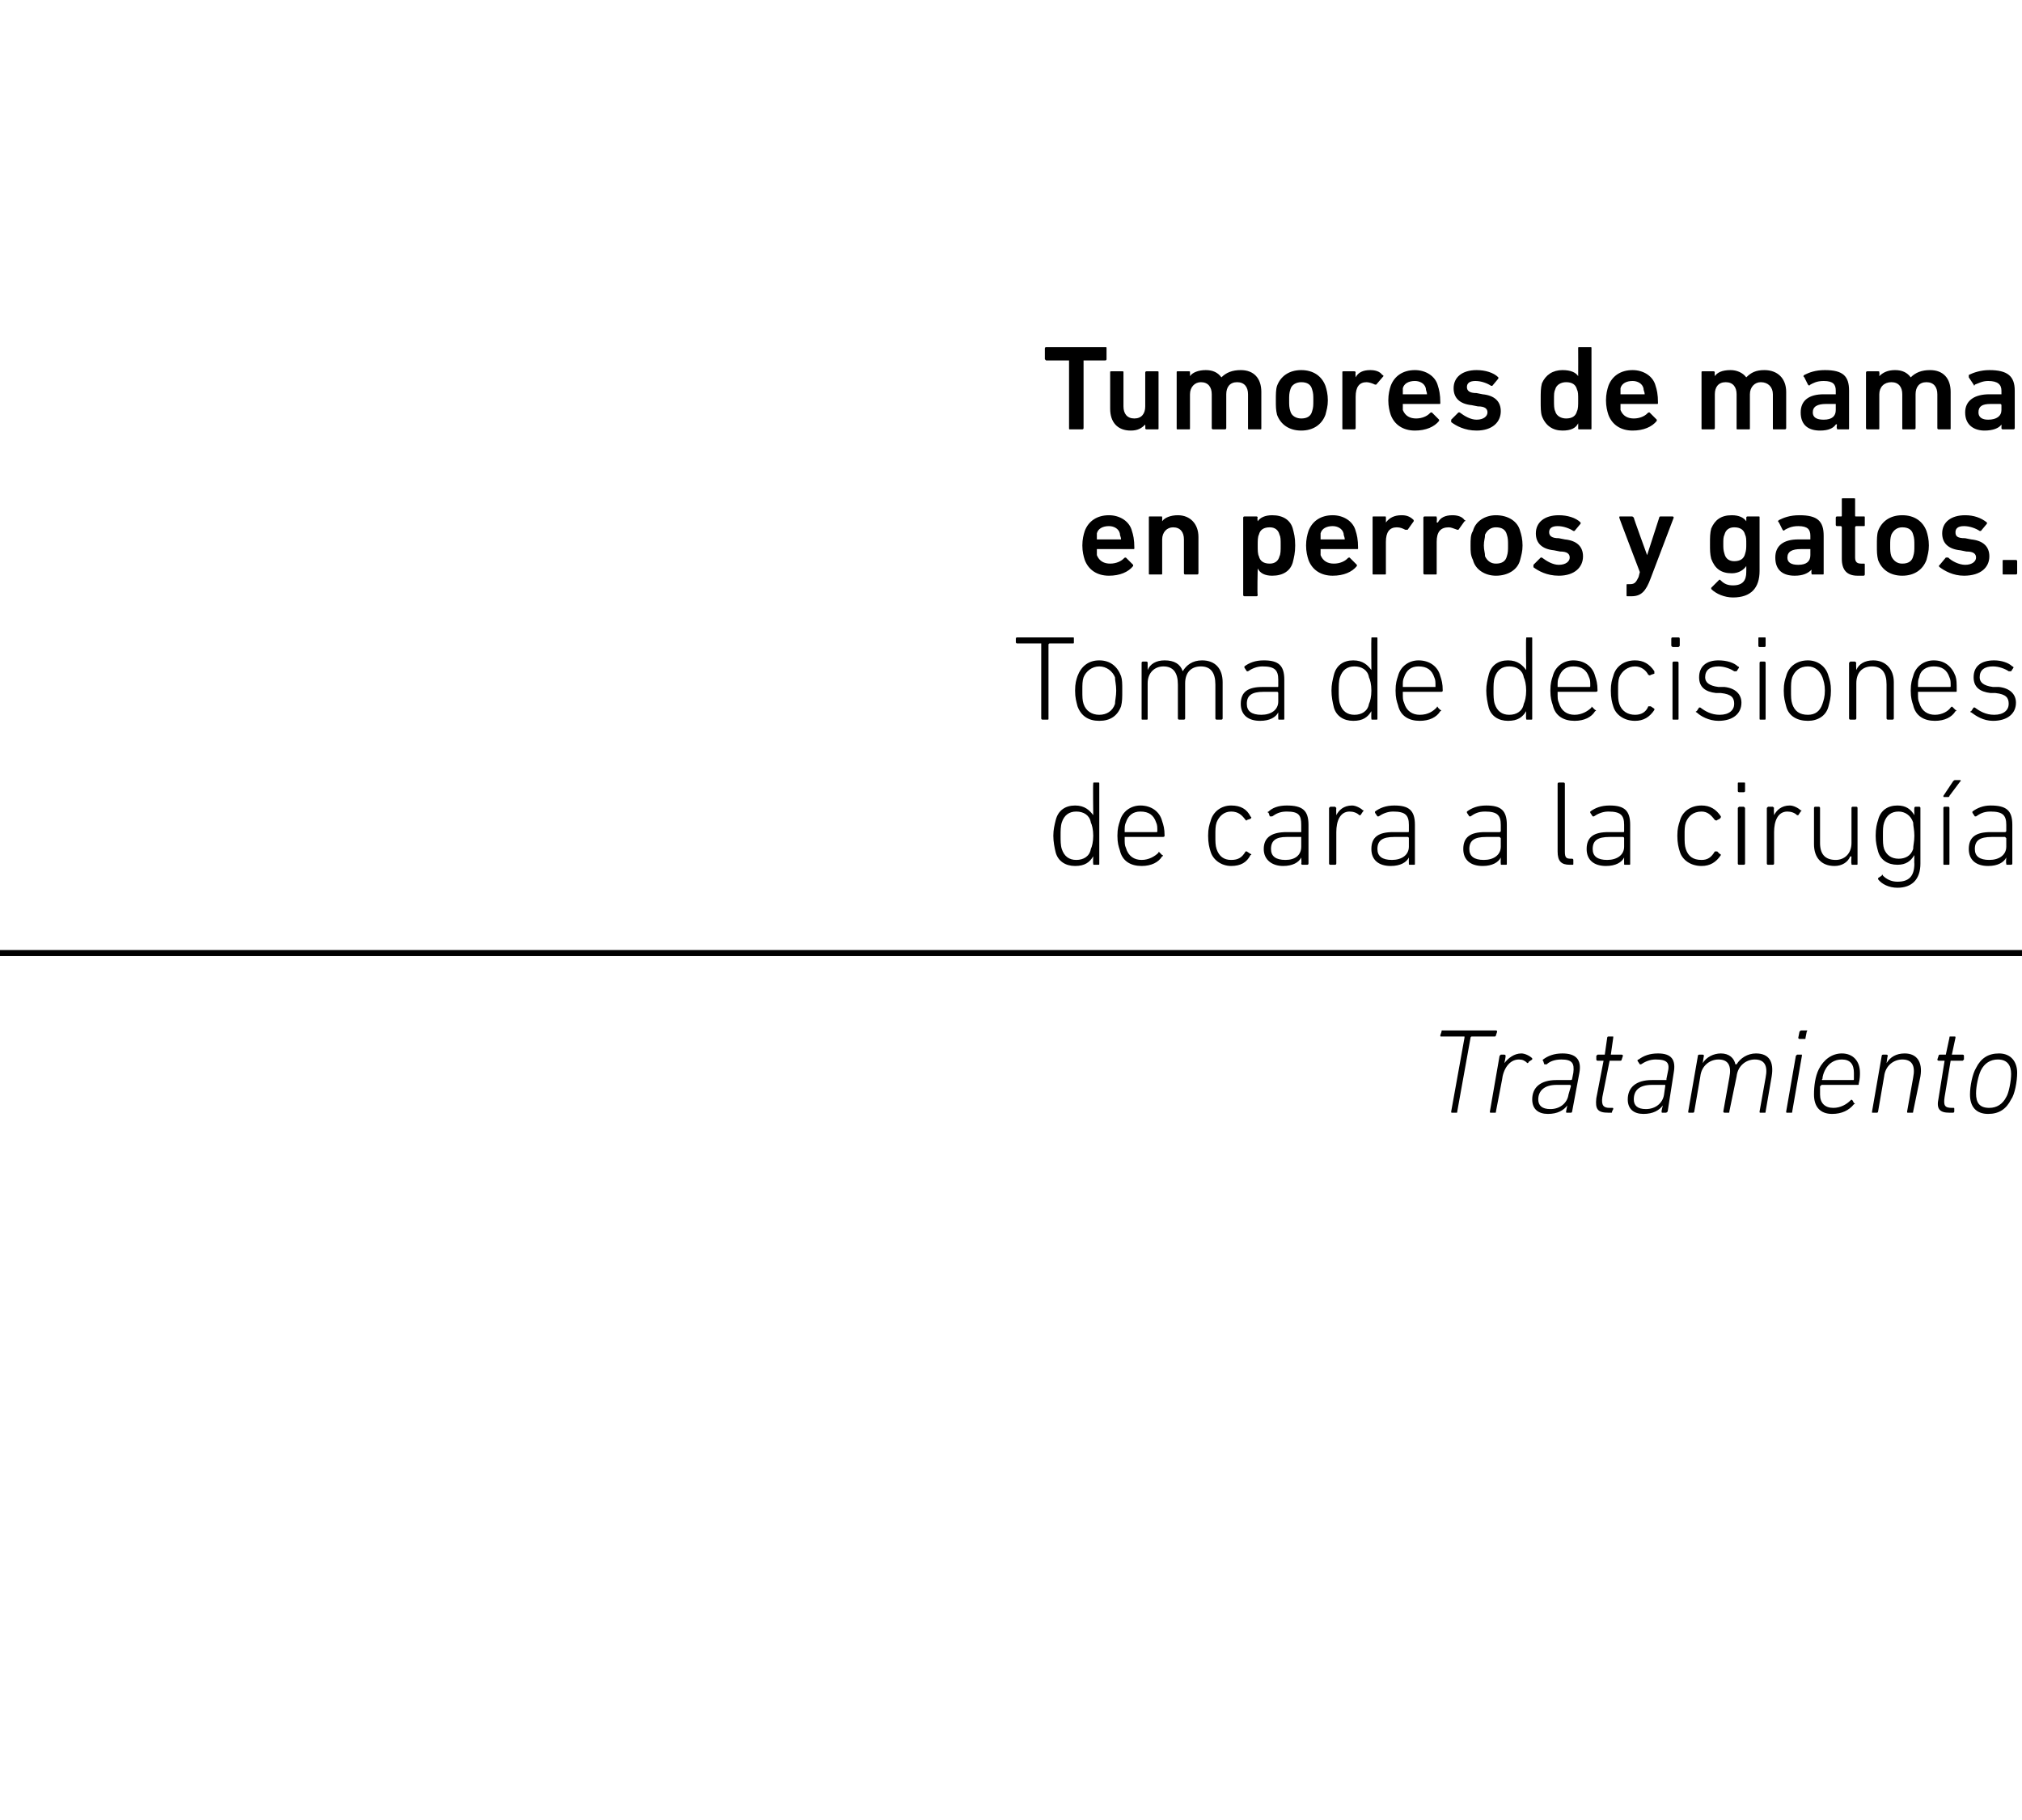 <?xml version="1.0" standalone="no"?><!DOCTYPE svg PUBLIC "-//W3C//DTD SVG 1.1//EN" "http://www.w3.org/Graphics/SVG/1.1/DTD/svg11.dtd"><svg xmlns="http://www.w3.org/2000/svg" version="1.1" width="167.2px" height="150.5px" viewBox="0 -28 167.2 150.5" style="top:-28px">  <desc>Tumores de mama en perros y gatos. Toma de decisiones de cara a la cirug a Tratamiento</desc>  <defs/>  <g class="svg-textframe-paragraphrules">    <line class="svg-paragraph-rulebelow" y1="50.8" y2="50.8" x1="0" x2="181.4" stroke="#000" stroke-width="0.5"/>  </g>  <g id="Polygon33890">    <path d="M 120.1 64 C 120 64 120 64 120 63.9 C 120 63.9 121.1 57.8 121.1 57.8 C 121.1 57.7 121.1 57.7 121.1 57.7 C 121.1 57.7 119.2 57.7 119.2 57.7 C 119.1 57.7 119.1 57.7 119.1 57.6 C 119.1 57.6 119.2 57.3 119.2 57.3 C 119.2 57.2 119.2 57.2 119.3 57.2 C 119.3 57.2 123.7 57.2 123.7 57.2 C 123.7 57.2 123.8 57.2 123.8 57.3 C 123.8 57.3 123.7 57.6 123.7 57.6 C 123.7 57.7 123.6 57.7 123.6 57.7 C 123.6 57.7 121.7 57.7 121.7 57.7 C 121.7 57.7 121.6 57.7 121.6 57.8 C 121.6 57.8 120.5 63.9 120.5 63.9 C 120.5 64 120.5 64 120.4 64 C 120.4 64 120.1 64 120.1 64 Z M 123.3 64 C 123.2 64 123.2 64 123.2 63.9 C 123.2 63.9 124 59.3 124 59.3 C 124 59.3 124.1 59.2 124.1 59.2 C 124.1 59.2 124.4 59.2 124.4 59.2 C 124.5 59.2 124.5 59.3 124.5 59.3 C 124.52 59.33 124.4 59.9 124.4 59.9 C 124.4 59.9 124.42 59.94 124.4 59.9 C 124.7 59.5 125.2 59.1 125.8 59.1 C 126.1 59.1 126.5 59.3 126.7 59.5 C 126.7 59.5 126.7 59.5 126.7 59.6 C 126.7 59.6 126.4 59.8 126.4 59.8 C 126.4 59.9 126.3 59.9 126.3 59.9 C 126.1 59.7 125.9 59.6 125.6 59.6 C 124.8 59.6 124.3 60.4 124.2 61.3 C 124.2 61.3 123.7 63.9 123.7 63.9 C 123.7 64 123.7 64 123.6 64 C 123.6 64 123.3 64 123.3 64 Z M 129.6 64 C 129.5 64 129.5 64 129.5 63.9 C 129.5 63.9 129.6 63.4 129.6 63.4 C 129.6 63.4 129.58 63.4 129.6 63.4 C 129.3 63.8 128.8 64.1 128 64.1 C 127.2 64.1 126.7 63.7 126.7 62.9 C 126.7 61.9 127.4 61.3 128.7 61.3 C 128.7 61.3 129.9 61.3 129.9 61.3 C 129.9 61.3 130 61.3 130 61.2 C 130 61.2 130.1 60.7 130.1 60.7 C 130.2 59.9 130 59.6 129.1 59.6 C 128.5 59.6 128.1 59.8 127.9 60 C 127.8 60 127.7 60 127.7 60 C 127.7 60 127.6 59.7 127.6 59.7 C 127.5 59.7 127.6 59.6 127.6 59.6 C 128 59.3 128.5 59.1 129.2 59.1 C 130.3 59.1 130.8 59.6 130.6 60.7 C 130.6 60.7 130 63.9 130 63.9 C 130 64 129.9 64 129.9 64 C 129.9 64 129.6 64 129.6 64 Z M 129.7 62.5 C 129.7 62.5 129.9 61.8 129.9 61.8 C 129.9 61.8 129.9 61.7 129.8 61.7 C 129.8 61.7 128.7 61.7 128.7 61.7 C 127.7 61.7 127.2 62.2 127.2 62.9 C 127.2 63.4 127.5 63.7 128.2 63.7 C 129 63.7 129.6 63.2 129.7 62.5 Z M 133 64 C 132.1 64 131.9 63.7 132 62.8 C 132 62.8 132.6 59.7 132.6 59.7 C 132.6 59.7 132.6 59.7 132.5 59.7 C 132.5 59.7 132.1 59.7 132.1 59.7 C 132 59.7 132 59.6 132 59.6 C 132 59.6 132 59.3 132 59.3 C 132 59.3 132.1 59.2 132.1 59.2 C 132.1 59.2 132.6 59.2 132.6 59.2 C 132.7 59.2 132.7 59.2 132.7 59.2 C 132.7 59.2 132.9 57.8 132.9 57.8 C 132.9 57.7 133 57.7 133 57.7 C 133 57.7 133.4 57.7 133.4 57.7 C 133.4 57.7 133.4 57.7 133.4 57.8 C 133.4 57.8 133.2 59.2 133.2 59.2 C 133.2 59.2 133.2 59.2 133.2 59.2 C 133.2 59.2 134.1 59.2 134.1 59.2 C 134.2 59.2 134.2 59.3 134.2 59.3 C 134.2 59.3 134.1 59.6 134.1 59.6 C 134.1 59.6 134.1 59.7 134 59.7 C 134 59.7 133.2 59.7 133.2 59.7 C 133.1 59.7 133.1 59.7 133.1 59.7 C 133.1 59.7 132.5 62.7 132.5 62.7 C 132.4 63.4 132.6 63.6 133.1 63.6 C 133.1 63.6 133.3 63.6 133.3 63.6 C 133.4 63.6 133.4 63.6 133.4 63.7 C 133.4 63.7 133.3 63.9 133.3 63.9 C 133.3 64 133.3 64 133.2 64 C 133.2 64 133 64 133 64 Z M 137.5 64 C 137.4 64 137.4 64 137.4 63.9 C 137.37 63.9 137.5 63.4 137.5 63.4 C 137.5 63.4 137.45 63.4 137.5 63.4 C 137.2 63.8 136.7 64.1 135.9 64.1 C 135.1 64.1 134.6 63.7 134.6 62.9 C 134.6 61.9 135.3 61.3 136.6 61.3 C 136.6 61.3 137.8 61.3 137.8 61.3 C 137.8 61.3 137.8 61.3 137.8 61.2 C 137.8 61.2 137.9 60.7 137.9 60.7 C 138.1 59.9 137.9 59.6 136.9 59.6 C 136.4 59.6 136 59.8 135.7 60 C 135.7 60 135.6 60 135.6 60 C 135.6 60 135.4 59.7 135.4 59.7 C 135.4 59.7 135.4 59.6 135.5 59.6 C 135.9 59.3 136.4 59.1 137.1 59.1 C 138.2 59.1 138.6 59.6 138.4 60.7 C 138.4 60.7 137.9 63.9 137.9 63.9 C 137.8 64 137.8 64 137.7 64 C 137.7 64 137.5 64 137.5 64 Z M 137.6 62.5 C 137.6 62.5 137.7 61.8 137.7 61.8 C 137.7 61.8 137.7 61.7 137.7 61.7 C 137.7 61.7 136.6 61.7 136.6 61.7 C 135.5 61.7 135.1 62.2 135.1 62.9 C 135.1 63.4 135.4 63.7 136.1 63.7 C 136.9 63.7 137.5 63.2 137.6 62.5 Z M 145.6 64 C 145.5 64 145.5 64 145.5 63.9 C 145.5 63.9 146 61.1 146 61.1 C 146.2 60.1 145.9 59.6 145.1 59.6 C 144.4 59.6 143.7 60.1 143.6 61 C 143.6 61 143 63.9 143 63.9 C 143 64 143 64 142.9 64 C 142.9 64 142.6 64 142.6 64 C 142.6 64 142.5 64 142.5 63.9 C 142.5 63.9 143 61.1 143 61.1 C 143.2 60.1 142.9 59.6 142.1 59.6 C 141.4 59.6 140.7 60.1 140.6 61 C 140.6 61 140.1 63.9 140.1 63.9 C 140.1 64 140 64 140 64 C 140 64 139.7 64 139.7 64 C 139.6 64 139.6 64 139.6 63.9 C 139.6 63.9 140.4 59.3 140.4 59.3 C 140.4 59.3 140.4 59.2 140.5 59.2 C 140.5 59.2 140.8 59.2 140.8 59.2 C 140.9 59.2 140.9 59.3 140.9 59.3 C 140.88 59.33 140.8 59.9 140.8 59.9 C 140.8 59.9 140.79 59.88 140.8 59.9 C 141.1 59.4 141.7 59.1 142.3 59.1 C 143 59.1 143.4 59.5 143.5 60 C 143.5 60 143.6 60 143.6 60 C 143.9 59.5 144.5 59.1 145.2 59.1 C 146.3 59.1 146.7 59.8 146.5 61 C 146.5 61 146 63.9 146 63.9 C 146 64 146 64 145.9 64 C 145.9 64 145.6 64 145.6 64 Z M 148.8 57.9 C 148.8 57.9 148.7 57.9 148.7 57.8 C 148.7 57.8 148.8 57.3 148.8 57.3 C 148.9 57.2 148.9 57.2 149 57.2 C 149 57.2 149.4 57.2 149.4 57.2 C 149.4 57.2 149.5 57.2 149.4 57.3 C 149.4 57.3 149.3 57.8 149.3 57.8 C 149.3 57.9 149.3 57.9 149.2 57.9 C 149.2 57.9 148.8 57.9 148.8 57.9 Z M 147.8 64 C 147.7 64 147.7 64 147.7 63.9 C 147.7 63.9 148.5 59.3 148.5 59.3 C 148.5 59.3 148.6 59.2 148.6 59.2 C 148.6 59.2 149 59.2 149 59.2 C 149 59.2 149 59.3 149 59.3 C 149 59.3 148.2 63.9 148.2 63.9 C 148.2 64 148.2 64 148.1 64 C 148.1 64 147.8 64 147.8 64 Z M 150 62.5 C 150 61.8 150.1 61 150.4 60.4 C 150.8 59.6 151.5 59.1 152.3 59.1 C 153.2 59.1 153.8 59.7 153.8 60.7 C 153.8 60.9 153.8 61.2 153.7 61.6 C 153.7 61.7 153.7 61.7 153.6 61.7 C 153.6 61.7 150.6 61.7 150.6 61.7 C 150.6 61.7 150.6 61.8 150.5 61.8 C 150.5 62.1 150.5 62.2 150.5 62.5 C 150.5 63.2 150.9 63.6 151.6 63.6 C 152.2 63.6 152.7 63.3 153 63 C 153.1 62.9 153.1 62.9 153.2 63 C 153.2 63 153.3 63.2 153.3 63.2 C 153.4 63.2 153.4 63.3 153.3 63.3 C 152.9 63.8 152.3 64.1 151.5 64.1 C 150.5 64.1 150 63.5 150 62.5 Z M 153.2 61.3 C 153.3 61.3 153.3 61.3 153.3 61.2 C 153.3 61.1 153.3 60.9 153.3 60.7 C 153.3 60 153 59.6 152.3 59.6 C 151.7 59.6 151.2 59.9 150.9 60.5 C 150.8 60.7 150.7 61 150.7 61.2 C 150.6 61.3 150.7 61.3 150.7 61.3 C 150.7 61.3 153.2 61.3 153.2 61.3 Z M 157.8 64 C 157.7 64 157.7 64 157.7 63.9 C 157.7 63.9 158.2 61.1 158.2 61.1 C 158.4 60.1 158.1 59.6 157.3 59.6 C 156.6 59.6 155.9 60.1 155.8 61 C 155.8 61 155.3 63.9 155.3 63.9 C 155.3 64 155.2 64 155.2 64 C 155.2 64 154.8 64 154.8 64 C 154.8 64 154.8 64 154.8 63.9 C 154.8 63.9 155.6 59.3 155.6 59.3 C 155.6 59.3 155.6 59.2 155.7 59.2 C 155.7 59.2 156 59.2 156 59.2 C 156.1 59.2 156.1 59.3 156.1 59.3 C 156.07 59.33 156 59.9 156 59.9 C 156 59.9 155.98 59.88 156 59.9 C 156.3 59.4 156.8 59.1 157.5 59.1 C 158.5 59.1 159 59.8 158.8 61 C 158.8 61 158.2 63.9 158.2 63.9 C 158.2 64 158.2 64 158.1 64 C 158.1 64 157.8 64 157.8 64 Z M 161.2 64 C 160.4 64 160.1 63.7 160.3 62.8 C 160.3 62.8 160.8 59.7 160.8 59.7 C 160.8 59.7 160.8 59.7 160.8 59.7 C 160.8 59.7 160.3 59.7 160.3 59.7 C 160.2 59.7 160.2 59.6 160.2 59.6 C 160.2 59.6 160.3 59.3 160.3 59.3 C 160.3 59.3 160.3 59.2 160.4 59.2 C 160.4 59.2 160.9 59.2 160.9 59.2 C 160.9 59.2 160.9 59.2 160.9 59.2 C 160.9 59.2 161.2 57.8 161.2 57.8 C 161.2 57.7 161.2 57.7 161.3 57.7 C 161.3 57.7 161.6 57.7 161.6 57.7 C 161.7 57.7 161.7 57.7 161.7 57.8 C 161.7 57.8 161.4 59.2 161.4 59.2 C 161.4 59.2 161.5 59.2 161.5 59.2 C 161.5 59.2 162.3 59.2 162.3 59.2 C 162.4 59.2 162.4 59.3 162.4 59.3 C 162.4 59.3 162.4 59.6 162.4 59.6 C 162.4 59.6 162.3 59.7 162.3 59.7 C 162.3 59.7 161.4 59.7 161.4 59.7 C 161.4 59.7 161.4 59.7 161.3 59.7 C 161.3 59.7 160.8 62.7 160.8 62.7 C 160.7 63.4 160.8 63.6 161.4 63.6 C 161.4 63.6 161.5 63.6 161.5 63.6 C 161.6 63.6 161.6 63.6 161.6 63.7 C 161.6 63.7 161.6 63.9 161.6 63.9 C 161.6 64 161.5 64 161.5 64 C 161.5 64 161.2 64 161.2 64 Z M 165.3 59.1 C 166.3 59.1 166.8 59.8 166.8 60.7 C 166.8 61.4 166.6 62.5 166.3 62.9 C 165.9 63.7 165.3 64.1 164.4 64.1 C 163.4 64.1 162.9 63.5 162.9 62.5 C 162.9 61.8 163.1 60.8 163.4 60.3 C 163.8 59.5 164.4 59.1 165.3 59.1 Z M 165.2 59.6 C 164.6 59.6 164.1 59.9 163.8 60.5 C 163.6 60.9 163.4 61.8 163.4 62.4 C 163.4 63.2 163.7 63.6 164.5 63.6 C 165.1 63.6 165.6 63.3 165.9 62.7 C 166.1 62.4 166.3 61.4 166.3 60.8 C 166.3 60.1 166 59.6 165.2 59.6 Z " stroke="none" fill="#000"/>  </g>  <g id="Polygon33889">    <path d="M 90.5 43.5 C 90.4 43.5 90.4 43.5 90.4 43.4 C 90.37 43.4 90.4 42.8 90.4 42.8 C 90.4 42.8 90.36 42.82 90.4 42.8 C 90.1 43.3 89.7 43.6 88.9 43.6 C 88.1 43.6 87.5 43.2 87.3 42.5 C 87.2 42.1 87.1 41.6 87.1 41.1 C 87.1 40.6 87.2 40.2 87.3 39.8 C 87.5 39 88.1 38.6 88.9 38.6 C 89.7 38.6 90.1 39 90.4 39.4 C 90.36 39.41 90.4 39.4 90.4 39.4 C 90.4 39.4 90.37 36.8 90.4 36.8 C 90.4 36.7 90.4 36.7 90.5 36.7 C 90.5 36.7 90.8 36.7 90.8 36.7 C 90.9 36.7 90.9 36.7 90.9 36.8 C 90.9 36.8 90.9 43.4 90.9 43.4 C 90.9 43.5 90.9 43.5 90.8 43.5 C 90.8 43.5 90.5 43.5 90.5 43.5 Z M 90.2 42.2 C 90.3 42 90.4 41.6 90.4 41.1 C 90.4 40.6 90.3 40.2 90.2 40 C 90.1 39.4 89.6 39.1 89 39.1 C 88.4 39.1 88 39.4 87.8 40 C 87.7 40.3 87.7 40.7 87.7 41.1 C 87.7 41.5 87.7 41.9 87.8 42.2 C 88 42.8 88.4 43.1 89 43.1 C 89.6 43.1 90.1 42.8 90.2 42.2 Z M 92.6 42.3 C 92.5 42 92.4 41.7 92.4 41.1 C 92.4 40.5 92.5 40.2 92.6 39.9 C 92.8 39.1 93.5 38.6 94.3 38.6 C 95.2 38.6 95.9 39.1 96.1 39.9 C 96.2 40.2 96.3 40.5 96.3 41.1 C 96.3 41.2 96.2 41.2 96.1 41.2 C 96.1 41.2 93 41.2 93 41.2 C 93 41.2 93 41.3 93 41.3 C 93 41.7 93 41.9 93.1 42.1 C 93.3 42.8 93.8 43.1 94.4 43.1 C 95 43.1 95.5 42.8 95.8 42.5 C 95.8 42.4 95.8 42.4 95.9 42.5 C 95.9 42.5 96.1 42.7 96.1 42.7 C 96.2 42.7 96.2 42.8 96.1 42.8 C 95.8 43.3 95.2 43.6 94.4 43.6 C 93.5 43.6 92.8 43.2 92.6 42.3 Z M 95.6 40.8 C 95.7 40.8 95.7 40.8 95.7 40.7 C 95.7 40.4 95.7 40.2 95.6 40 C 95.4 39.4 95 39.1 94.3 39.1 C 93.7 39.1 93.3 39.4 93.1 40 C 93 40.2 93 40.4 93 40.7 C 93 40.8 93 40.8 93 40.8 C 93 40.8 95.6 40.8 95.6 40.8 Z M 100.1 39.9 C 100.3 39.1 101 38.6 101.8 38.6 C 102.6 38.6 103.1 38.9 103.4 39.5 C 103.5 39.6 103.5 39.6 103.4 39.7 C 103.4 39.7 103.1 39.8 103.1 39.8 C 103.1 39.9 103 39.8 103 39.8 C 102.7 39.4 102.4 39.1 101.8 39.1 C 101.2 39.1 100.8 39.5 100.6 40 C 100.5 40.3 100.5 40.6 100.5 41.1 C 100.5 41.6 100.5 41.9 100.6 42.2 C 100.8 42.8 101.2 43.1 101.8 43.1 C 102.4 43.1 102.7 42.9 103 42.4 C 103 42.4 103.1 42.4 103.1 42.4 C 103.1 42.4 103.4 42.6 103.4 42.6 C 103.5 42.6 103.5 42.7 103.4 42.7 C 103.1 43.3 102.6 43.6 101.8 43.6 C 101 43.6 100.3 43.1 100.1 42.4 C 100 42.1 99.9 41.7 99.9 41.1 C 99.9 40.5 100 40.2 100.1 39.9 Z M 105.2 39.5 C 105.1 39.5 105.1 39.5 105 39.5 C 105 39.5 104.9 39.2 104.9 39.2 C 104.8 39.2 104.8 39.1 104.9 39.1 C 105.2 38.8 105.7 38.6 106.4 38.6 C 107.7 38.6 108.2 39 108.2 40.2 C 108.2 40.2 108.2 43.4 108.2 43.4 C 108.2 43.5 108.1 43.5 108.1 43.5 C 108.1 43.5 107.7 43.5 107.7 43.5 C 107.7 43.5 107.6 43.5 107.6 43.4 C 107.64 43.4 107.6 42.9 107.6 42.9 C 107.6 42.9 107.63 42.9 107.6 42.9 C 107.4 43.3 106.9 43.6 106.1 43.6 C 105.2 43.6 104.5 43.1 104.5 42.2 C 104.5 41.2 105.2 40.8 106.4 40.8 C 106.4 40.8 107.6 40.8 107.6 40.8 C 107.6 40.8 107.6 40.8 107.6 40.7 C 107.6 40.7 107.6 40.2 107.6 40.2 C 107.6 39.4 107.4 39.1 106.4 39.1 C 105.8 39.1 105.5 39.3 105.2 39.5 Z M 107.6 42 C 107.6 42 107.6 41.3 107.6 41.3 C 107.6 41.3 107.6 41.2 107.6 41.2 C 107.6 41.2 106.4 41.2 106.4 41.2 C 105.5 41.2 105.1 41.5 105.1 42.2 C 105.1 42.8 105.5 43.1 106.3 43.1 C 107.1 43.1 107.6 42.7 107.6 42 Z M 110 43.5 C 110 43.5 109.9 43.5 109.9 43.4 C 109.9 43.4 109.9 38.8 109.9 38.8 C 109.9 38.8 110 38.7 110 38.7 C 110 38.7 110.4 38.7 110.4 38.7 C 110.4 38.7 110.5 38.8 110.5 38.8 C 110.48 38.83 110.5 39.4 110.5 39.4 C 110.5 39.4 110.49 39.44 110.5 39.4 C 110.7 39 111.1 38.6 111.8 38.6 C 112.1 38.6 112.5 38.8 112.7 39 C 112.8 39 112.8 39 112.7 39.1 C 112.7 39.1 112.5 39.4 112.5 39.4 C 112.5 39.4 112.5 39.4 112.4 39.4 C 112.2 39.2 111.9 39.1 111.6 39.1 C 110.8 39.1 110.5 39.9 110.5 40.8 C 110.5 40.8 110.5 43.4 110.5 43.4 C 110.5 43.5 110.4 43.5 110.4 43.5 C 110.4 43.5 110 43.5 110 43.5 Z M 114 39.5 C 114 39.5 113.9 39.5 113.9 39.5 C 113.9 39.5 113.7 39.2 113.7 39.2 C 113.7 39.2 113.7 39.1 113.7 39.1 C 114.1 38.8 114.6 38.6 115.3 38.6 C 116.5 38.6 117 39 117 40.2 C 117 40.2 117 43.4 117 43.4 C 117 43.5 117 43.5 116.9 43.5 C 116.9 43.5 116.6 43.5 116.6 43.5 C 116.5 43.5 116.5 43.5 116.5 43.4 C 116.49 43.4 116.5 42.9 116.5 42.9 C 116.5 42.9 116.48 42.9 116.5 42.9 C 116.3 43.3 115.8 43.6 115 43.6 C 114 43.6 113.4 43.1 113.4 42.2 C 113.4 41.2 114 40.8 115.2 40.8 C 115.2 40.8 116.4 40.8 116.4 40.8 C 116.5 40.8 116.5 40.8 116.5 40.7 C 116.5 40.7 116.5 40.2 116.5 40.2 C 116.5 39.4 116.2 39.1 115.2 39.1 C 114.7 39.1 114.3 39.3 114 39.5 Z M 116.5 42 C 116.5 42 116.5 41.3 116.5 41.3 C 116.5 41.3 116.5 41.2 116.4 41.2 C 116.4 41.2 115.3 41.2 115.3 41.2 C 114.3 41.2 113.9 41.5 113.9 42.2 C 113.9 42.8 114.3 43.1 115.1 43.1 C 115.9 43.1 116.5 42.7 116.5 42 Z M 121.6 39.5 C 121.6 39.5 121.5 39.5 121.5 39.5 C 121.5 39.5 121.3 39.2 121.3 39.2 C 121.3 39.2 121.3 39.1 121.3 39.1 C 121.7 38.8 122.2 38.6 122.9 38.6 C 124.1 38.6 124.6 39 124.6 40.2 C 124.6 40.2 124.6 43.4 124.6 43.4 C 124.6 43.5 124.6 43.5 124.5 43.5 C 124.5 43.5 124.2 43.5 124.2 43.5 C 124.1 43.5 124.1 43.5 124.1 43.4 C 124.08 43.4 124.1 42.9 124.1 42.9 C 124.1 42.9 124.07 42.9 124.1 42.9 C 123.9 43.3 123.4 43.6 122.6 43.6 C 121.6 43.6 121 43.1 121 42.2 C 121 41.2 121.6 40.8 122.8 40.8 C 122.8 40.8 124 40.8 124 40.8 C 124 40.8 124.1 40.8 124.1 40.7 C 124.1 40.7 124.1 40.2 124.1 40.2 C 124.1 39.4 123.8 39.1 122.8 39.1 C 122.2 39.1 121.9 39.3 121.6 39.5 Z M 124.1 42 C 124.1 42 124.1 41.3 124.1 41.3 C 124.1 41.3 124 41.2 124 41.2 C 124 41.2 122.9 41.2 122.9 41.2 C 121.9 41.2 121.5 41.5 121.5 42.2 C 121.5 42.8 121.9 43.1 122.7 43.1 C 123.5 43.1 124.1 42.7 124.1 42 Z M 129.8 43.5 C 129.1 43.5 128.8 43.2 128.8 42.4 C 128.8 42.4 128.8 36.8 128.8 36.8 C 128.8 36.7 128.9 36.7 128.9 36.7 C 128.9 36.7 129.3 36.7 129.3 36.7 C 129.3 36.7 129.4 36.7 129.4 36.8 C 129.4 36.8 129.4 42.4 129.4 42.4 C 129.4 42.9 129.5 43 129.9 43 C 129.9 43 130 43 130 43 C 130.1 43 130.1 43.1 130.1 43.1 C 130.1 43.1 130.1 43.4 130.1 43.4 C 130.1 43.5 130.1 43.5 130 43.5 C 130 43.5 129.8 43.5 129.8 43.5 Z M 131.8 39.5 C 131.8 39.5 131.7 39.5 131.7 39.5 C 131.7 39.5 131.5 39.2 131.5 39.2 C 131.5 39.2 131.5 39.1 131.5 39.1 C 131.9 38.8 132.4 38.6 133.1 38.6 C 134.3 38.6 134.8 39 134.8 40.2 C 134.8 40.2 134.8 43.4 134.8 43.4 C 134.8 43.5 134.8 43.5 134.7 43.5 C 134.7 43.5 134.4 43.5 134.4 43.5 C 134.3 43.5 134.3 43.5 134.3 43.4 C 134.29 43.4 134.3 42.9 134.3 42.9 C 134.3 42.9 134.28 42.9 134.3 42.9 C 134.1 43.3 133.6 43.6 132.8 43.6 C 131.8 43.6 131.2 43.1 131.2 42.2 C 131.2 41.2 131.8 40.8 133 40.8 C 133 40.8 134.2 40.8 134.2 40.8 C 134.3 40.8 134.3 40.8 134.3 40.7 C 134.3 40.7 134.3 40.2 134.3 40.2 C 134.3 39.4 134 39.1 133 39.1 C 132.5 39.1 132.1 39.3 131.8 39.5 Z M 134.3 42 C 134.3 42 134.3 41.3 134.3 41.3 C 134.3 41.3 134.3 41.2 134.2 41.2 C 134.2 41.2 133.1 41.2 133.1 41.2 C 132.1 41.2 131.7 41.5 131.7 42.2 C 131.7 42.8 132.1 43.1 132.9 43.1 C 133.7 43.1 134.3 42.7 134.3 42 Z M 138.9 39.9 C 139.1 39.1 139.8 38.6 140.7 38.6 C 141.4 38.6 141.9 38.9 142.3 39.5 C 142.3 39.6 142.3 39.6 142.2 39.7 C 142.2 39.7 142 39.8 142 39.8 C 141.9 39.9 141.9 39.8 141.8 39.8 C 141.5 39.4 141.2 39.1 140.7 39.1 C 140 39.1 139.6 39.5 139.4 40 C 139.3 40.3 139.3 40.6 139.3 41.1 C 139.3 41.6 139.3 41.9 139.4 42.2 C 139.6 42.8 140 43.1 140.7 43.1 C 141.2 43.1 141.5 42.9 141.8 42.4 C 141.9 42.4 141.9 42.4 142 42.4 C 142 42.4 142.2 42.6 142.2 42.6 C 142.3 42.6 142.3 42.7 142.3 42.7 C 141.9 43.3 141.4 43.6 140.7 43.6 C 139.8 43.6 139.1 43.1 138.9 42.4 C 138.8 42.1 138.7 41.7 138.7 41.1 C 138.7 40.5 138.8 40.2 138.9 39.9 Z M 143.8 37.5 C 143.7 37.5 143.7 37.4 143.7 37.4 C 143.7 37.4 143.7 36.8 143.7 36.8 C 143.7 36.7 143.7 36.7 143.8 36.7 C 143.8 36.7 144.2 36.7 144.2 36.7 C 144.3 36.7 144.3 36.7 144.3 36.8 C 144.3 36.8 144.3 37.4 144.3 37.4 C 144.3 37.4 144.3 37.5 144.2 37.5 C 144.2 37.5 143.8 37.5 143.8 37.5 Z M 143.8 43.5 C 143.8 43.5 143.7 43.5 143.7 43.4 C 143.7 43.4 143.7 38.8 143.7 38.8 C 143.7 38.8 143.8 38.7 143.8 38.7 C 143.8 38.7 144.2 38.7 144.2 38.7 C 144.2 38.7 144.3 38.8 144.3 38.8 C 144.3 38.8 144.3 43.4 144.3 43.4 C 144.3 43.5 144.2 43.5 144.2 43.5 C 144.2 43.5 143.8 43.5 143.8 43.5 Z M 146.2 43.5 C 146.2 43.5 146.1 43.5 146.1 43.4 C 146.1 43.4 146.1 38.8 146.1 38.8 C 146.1 38.8 146.2 38.7 146.2 38.7 C 146.2 38.7 146.6 38.7 146.6 38.7 C 146.6 38.7 146.7 38.8 146.7 38.8 C 146.66 38.83 146.7 39.4 146.7 39.4 C 146.7 39.4 146.67 39.44 146.7 39.4 C 146.9 39 147.3 38.6 148 38.6 C 148.3 38.6 148.7 38.8 148.9 39 C 149 39 149 39 148.9 39.1 C 148.9 39.1 148.7 39.4 148.7 39.4 C 148.7 39.4 148.6 39.4 148.6 39.4 C 148.4 39.2 148.1 39.1 147.8 39.1 C 147 39.1 146.7 39.9 146.7 40.8 C 146.7 40.8 146.7 43.4 146.7 43.4 C 146.7 43.5 146.6 43.5 146.6 43.5 C 146.6 43.5 146.2 43.5 146.2 43.5 Z M 153.2 43.5 C 153.1 43.5 153.1 43.5 153.1 43.4 C 153.06 43.4 153.1 42.8 153.1 42.8 C 153.1 42.8 153.05 42.84 153 42.8 C 152.8 43.3 152.3 43.6 151.7 43.6 C 150.6 43.6 150 42.9 150 41.8 C 150 41.8 150 38.8 150 38.8 C 150 38.8 150 38.7 150.1 38.7 C 150.1 38.7 150.4 38.7 150.4 38.7 C 150.5 38.7 150.5 38.8 150.5 38.8 C 150.5 38.8 150.5 41.7 150.5 41.7 C 150.5 42.6 150.9 43.1 151.8 43.1 C 152.5 43.1 153.1 42.6 153.1 41.7 C 153.1 41.7 153.1 38.8 153.1 38.8 C 153.1 38.8 153.1 38.7 153.2 38.7 C 153.2 38.7 153.5 38.7 153.5 38.7 C 153.6 38.7 153.6 38.8 153.6 38.8 C 153.6 38.8 153.6 43.4 153.6 43.4 C 153.6 43.5 153.6 43.5 153.5 43.5 C 153.5 43.5 153.2 43.5 153.2 43.5 Z M 155.3 44.7 C 155.3 44.7 155.3 44.6 155.3 44.6 C 155.3 44.6 155.6 44.4 155.6 44.4 C 155.6 44.3 155.7 44.3 155.7 44.4 C 156 44.7 156.4 44.9 156.9 44.9 C 157.8 44.9 158.3 44.5 158.3 43.4 C 158.28 43.43 158.3 42.7 158.3 42.7 C 158.3 42.7 158.27 42.74 158.3 42.7 C 158 43.2 157.6 43.5 156.9 43.5 C 156.1 43.5 155.5 43.1 155.3 42.4 C 155.2 42 155.1 41.7 155.1 41.1 C 155.1 40.5 155.2 40.1 155.3 39.8 C 155.5 39 156.1 38.6 156.9 38.6 C 157.6 38.6 158 38.9 158.3 39.4 C 158.27 39.41 158.3 39.4 158.3 39.4 C 158.3 39.4 158.28 38.83 158.3 38.8 C 158.3 38.8 158.3 38.7 158.4 38.7 C 158.4 38.7 158.7 38.7 158.7 38.7 C 158.8 38.7 158.8 38.8 158.8 38.8 C 158.8 38.8 158.8 43.4 158.8 43.4 C 158.8 44.7 158.1 45.4 156.9 45.4 C 156.2 45.4 155.6 45.1 155.3 44.7 Z M 158.2 42.2 C 158.2 41.9 158.3 41.6 158.3 41.1 C 158.3 40.6 158.2 40.3 158.2 40 C 158 39.4 157.5 39.1 157 39.1 C 156.4 39.1 156 39.4 155.8 40 C 155.7 40.3 155.7 40.6 155.7 41.1 C 155.7 41.6 155.7 41.9 155.8 42.2 C 156 42.7 156.4 43 157 43 C 157.5 43 158 42.8 158.2 42.2 Z M 160.8 37.9 C 160.7 37.9 160.7 37.9 160.7 37.8 C 160.7 37.8 161.5 36.6 161.5 36.6 C 161.6 36.5 161.6 36.5 161.7 36.5 C 161.7 36.5 162.1 36.5 162.1 36.5 C 162.1 36.5 162.2 36.6 162.1 36.6 C 162.1 36.6 161.2 37.8 161.2 37.8 C 161.2 37.9 161.1 37.9 161.1 37.9 C 161.1 37.9 160.8 37.9 160.8 37.9 Z M 160.8 43.5 C 160.7 43.5 160.7 43.5 160.7 43.4 C 160.7 43.4 160.7 38.8 160.7 38.8 C 160.7 38.8 160.7 38.7 160.8 38.7 C 160.8 38.7 161.1 38.7 161.1 38.7 C 161.2 38.7 161.2 38.8 161.2 38.8 C 161.2 38.8 161.2 43.4 161.2 43.4 C 161.2 43.5 161.2 43.5 161.1 43.5 C 161.1 43.5 160.8 43.5 160.8 43.5 Z M 163.4 39.5 C 163.4 39.5 163.3 39.5 163.3 39.5 C 163.3 39.5 163.1 39.2 163.1 39.2 C 163.1 39.2 163.1 39.1 163.1 39.1 C 163.5 38.8 164 38.6 164.6 38.6 C 165.9 38.6 166.4 39 166.4 40.2 C 166.4 40.2 166.4 43.4 166.4 43.4 C 166.4 43.5 166.3 43.5 166.3 43.5 C 166.3 43.5 166 43.5 166 43.5 C 165.9 43.5 165.9 43.5 165.9 43.4 C 165.86 43.4 165.9 42.9 165.9 42.9 C 165.9 42.9 165.85 42.9 165.9 42.9 C 165.7 43.3 165.2 43.6 164.4 43.6 C 163.4 43.6 162.8 43.1 162.8 42.2 C 162.8 41.2 163.4 40.8 164.6 40.8 C 164.6 40.8 165.8 40.8 165.8 40.8 C 165.8 40.8 165.9 40.8 165.9 40.7 C 165.9 40.7 165.9 40.2 165.9 40.2 C 165.9 39.4 165.6 39.1 164.6 39.1 C 164 39.1 163.7 39.3 163.4 39.5 Z M 165.9 42 C 165.9 42 165.9 41.3 165.9 41.3 C 165.9 41.3 165.8 41.2 165.8 41.2 C 165.8 41.2 164.7 41.2 164.7 41.2 C 163.7 41.2 163.3 41.5 163.3 42.2 C 163.3 42.8 163.7 43.1 164.5 43.1 C 165.3 43.1 165.9 42.7 165.9 42 Z " stroke="none" fill="#000"/>  </g>  <g id="Polygon33888">    <path d="M 86.2 31.5 C 86.2 31.5 86.1 31.5 86.1 31.4 C 86.1 31.4 86.1 25.3 86.1 25.3 C 86.1 25.3 86.1 25.2 86.1 25.2 C 86.1 25.2 84.1 25.2 84.1 25.2 C 84.1 25.2 84 25.2 84 25.1 C 84 25.1 84 24.8 84 24.8 C 84 24.7 84.1 24.7 84.1 24.7 C 84.1 24.7 88.7 24.7 88.7 24.7 C 88.8 24.7 88.8 24.7 88.8 24.8 C 88.8 24.8 88.8 25.1 88.8 25.1 C 88.8 25.2 88.8 25.2 88.7 25.2 C 88.7 25.2 86.8 25.2 86.8 25.2 C 86.7 25.2 86.7 25.3 86.7 25.3 C 86.7 25.3 86.7 31.4 86.7 31.4 C 86.7 31.5 86.7 31.5 86.6 31.5 C 86.6 31.5 86.2 31.5 86.2 31.5 Z M 89.1 30.4 C 89 30 88.9 29.7 88.9 29.1 C 88.9 28.5 89 28.2 89.1 27.9 C 89.4 27.1 90 26.6 90.9 26.6 C 91.8 26.6 92.4 27.1 92.7 27.9 C 92.8 28.2 92.8 28.5 92.8 29.1 C 92.8 29.7 92.8 30 92.7 30.4 C 92.4 31.2 91.8 31.6 90.9 31.6 C 90 31.6 89.4 31.2 89.1 30.4 Z M 92.2 30.2 C 92.2 29.9 92.3 29.6 92.3 29.1 C 92.3 28.6 92.2 28.3 92.2 28 C 92 27.5 91.5 27.1 90.9 27.1 C 90.3 27.1 89.8 27.5 89.6 28 C 89.5 28.3 89.5 28.6 89.5 29.1 C 89.5 29.6 89.5 29.9 89.6 30.2 C 89.8 30.8 90.3 31.1 90.9 31.1 C 91.5 31.1 92 30.8 92.2 30.2 Z M 100.6 31.5 C 100.6 31.5 100.5 31.5 100.5 31.4 C 100.5 31.4 100.5 28.6 100.5 28.6 C 100.5 27.6 100.1 27.1 99.3 27.1 C 98.5 27.1 98 27.6 98 28.5 C 98 28.5 98 31.4 98 31.4 C 98 31.5 97.9 31.5 97.9 31.5 C 97.9 31.5 97.5 31.5 97.5 31.5 C 97.5 31.5 97.4 31.5 97.4 31.4 C 97.4 31.4 97.4 28.6 97.4 28.6 C 97.4 27.6 97 27.1 96.2 27.1 C 95.5 27.1 94.9 27.6 94.9 28.5 C 94.9 28.5 94.9 31.4 94.9 31.4 C 94.9 31.5 94.9 31.5 94.8 31.5 C 94.8 31.5 94.5 31.5 94.5 31.5 C 94.4 31.5 94.4 31.5 94.4 31.4 C 94.4 31.4 94.4 26.8 94.4 26.8 C 94.4 26.8 94.4 26.7 94.5 26.7 C 94.5 26.7 94.8 26.7 94.8 26.7 C 94.9 26.7 94.9 26.8 94.9 26.8 C 94.9 26.83 94.9 27.4 94.9 27.4 C 94.9 27.4 94.91 27.4 94.9 27.4 C 95.1 26.9 95.6 26.6 96.3 26.6 C 97.1 26.6 97.6 26.9 97.8 27.5 C 97.8 27.5 97.8 27.5 97.8 27.5 C 98.1 27 98.6 26.6 99.4 26.6 C 100.5 26.6 101.1 27.3 101.1 28.4 C 101.1 28.4 101.1 31.4 101.1 31.4 C 101.1 31.5 101 31.5 101 31.5 C 101 31.5 100.6 31.5 100.6 31.5 Z M 103.2 27.5 C 103.2 27.5 103.1 27.5 103.1 27.5 C 103.1 27.5 102.9 27.2 102.9 27.2 C 102.9 27.2 102.9 27.1 102.9 27.1 C 103.3 26.8 103.8 26.6 104.5 26.6 C 105.7 26.6 106.2 27 106.2 28.2 C 106.2 28.2 106.2 31.4 106.2 31.4 C 106.2 31.5 106.2 31.5 106.1 31.5 C 106.1 31.5 105.8 31.5 105.8 31.5 C 105.7 31.5 105.7 31.5 105.7 31.4 C 105.69 31.4 105.7 30.9 105.7 30.9 C 105.7 30.9 105.68 30.9 105.7 30.9 C 105.5 31.3 105 31.6 104.2 31.6 C 103.2 31.6 102.6 31.1 102.6 30.2 C 102.6 29.2 103.2 28.8 104.4 28.8 C 104.4 28.8 105.6 28.8 105.6 28.8 C 105.7 28.8 105.7 28.8 105.7 28.7 C 105.7 28.7 105.7 28.2 105.7 28.2 C 105.7 27.4 105.4 27.1 104.4 27.1 C 103.9 27.1 103.5 27.3 103.2 27.5 Z M 105.7 30 C 105.7 30 105.7 29.3 105.7 29.3 C 105.7 29.3 105.7 29.2 105.6 29.2 C 105.6 29.2 104.5 29.2 104.5 29.2 C 103.5 29.2 103.1 29.5 103.1 30.2 C 103.1 30.8 103.5 31.1 104.3 31.1 C 105.1 31.1 105.7 30.7 105.7 30 Z M 113.5 31.5 C 113.4 31.5 113.4 31.5 113.4 31.4 C 113.38 31.4 113.4 30.8 113.4 30.8 C 113.4 30.8 113.37 30.82 113.4 30.8 C 113.1 31.3 112.7 31.6 111.9 31.6 C 111.1 31.6 110.5 31.2 110.3 30.5 C 110.2 30.1 110.1 29.6 110.1 29.1 C 110.1 28.6 110.2 28.2 110.3 27.8 C 110.5 27 111.1 26.6 111.9 26.6 C 112.7 26.6 113.1 27 113.4 27.4 C 113.37 27.41 113.4 27.4 113.4 27.4 C 113.4 27.4 113.38 24.8 113.4 24.8 C 113.4 24.7 113.4 24.7 113.5 24.7 C 113.5 24.7 113.8 24.7 113.8 24.7 C 113.9 24.7 113.9 24.7 113.9 24.8 C 113.9 24.8 113.9 31.4 113.9 31.4 C 113.9 31.5 113.9 31.5 113.8 31.5 C 113.8 31.5 113.5 31.5 113.5 31.5 Z M 113.2 30.2 C 113.3 30 113.4 29.6 113.4 29.1 C 113.4 28.6 113.3 28.2 113.2 28 C 113.1 27.4 112.6 27.1 112 27.1 C 111.4 27.1 111 27.4 110.8 28 C 110.7 28.3 110.7 28.7 110.7 29.1 C 110.7 29.5 110.7 29.9 110.8 30.2 C 111 30.8 111.4 31.1 112 31.1 C 112.6 31.1 113.1 30.8 113.2 30.2 Z M 115.6 30.3 C 115.5 30 115.4 29.7 115.4 29.1 C 115.4 28.5 115.5 28.2 115.6 27.9 C 115.8 27.1 116.5 26.6 117.3 26.6 C 118.2 26.6 118.9 27.1 119.1 27.9 C 119.2 28.2 119.3 28.5 119.3 29.1 C 119.3 29.2 119.2 29.2 119.2 29.2 C 119.2 29.2 116 29.2 116 29.2 C 116 29.2 116 29.3 116 29.3 C 116 29.7 116 29.9 116.1 30.1 C 116.3 30.8 116.8 31.1 117.4 31.1 C 118.1 31.1 118.5 30.8 118.8 30.5 C 118.8 30.4 118.9 30.4 118.9 30.5 C 118.9 30.5 119.1 30.7 119.1 30.7 C 119.2 30.7 119.2 30.8 119.1 30.8 C 118.8 31.3 118.2 31.6 117.4 31.6 C 116.5 31.6 115.8 31.2 115.6 30.3 Z M 118.7 28.8 C 118.7 28.8 118.7 28.8 118.7 28.7 C 118.7 28.4 118.7 28.2 118.6 28 C 118.4 27.4 118 27.1 117.3 27.1 C 116.7 27.1 116.3 27.4 116.1 28 C 116 28.2 116 28.4 116 28.7 C 116 28.8 116 28.8 116 28.8 C 116 28.8 118.7 28.8 118.7 28.8 Z M 126.3 31.5 C 126.2 31.5 126.2 31.5 126.2 31.4 C 126.17 31.4 126.2 30.8 126.2 30.8 C 126.2 30.8 126.16 30.82 126.2 30.8 C 125.9 31.3 125.5 31.6 124.7 31.6 C 123.9 31.6 123.3 31.2 123.1 30.5 C 123 30.1 122.9 29.6 122.9 29.1 C 122.9 28.6 123 28.2 123.1 27.8 C 123.3 27 123.9 26.6 124.7 26.6 C 125.5 26.6 125.9 27 126.2 27.4 C 126.16 27.41 126.2 27.4 126.2 27.4 C 126.2 27.4 126.17 24.8 126.2 24.8 C 126.2 24.7 126.2 24.7 126.3 24.7 C 126.3 24.7 126.6 24.7 126.6 24.7 C 126.7 24.7 126.7 24.7 126.7 24.8 C 126.7 24.8 126.7 31.4 126.7 31.4 C 126.7 31.5 126.7 31.5 126.6 31.5 C 126.6 31.5 126.3 31.5 126.3 31.5 Z M 126 30.2 C 126.1 30 126.2 29.6 126.2 29.1 C 126.2 28.6 126.1 28.2 126 28 C 125.9 27.4 125.4 27.1 124.8 27.1 C 124.2 27.1 123.8 27.4 123.6 28 C 123.5 28.3 123.5 28.7 123.5 29.1 C 123.5 29.5 123.5 29.9 123.6 30.2 C 123.8 30.8 124.2 31.1 124.8 31.1 C 125.4 31.1 125.9 30.8 126 30.2 Z M 128.4 30.3 C 128.3 30 128.2 29.7 128.2 29.1 C 128.2 28.5 128.3 28.2 128.4 27.9 C 128.6 27.1 129.3 26.6 130.1 26.6 C 131 26.6 131.7 27.1 131.9 27.9 C 132 28.2 132.1 28.5 132.1 29.1 C 132.1 29.2 132 29.2 131.9 29.2 C 131.9 29.2 128.8 29.2 128.8 29.2 C 128.8 29.2 128.8 29.3 128.8 29.3 C 128.8 29.7 128.8 29.9 128.9 30.1 C 129.1 30.8 129.6 31.1 130.2 31.1 C 130.8 31.1 131.3 30.8 131.6 30.5 C 131.6 30.4 131.6 30.4 131.7 30.5 C 131.7 30.5 131.9 30.7 131.9 30.7 C 132 30.7 132 30.8 131.9 30.8 C 131.6 31.3 131 31.6 130.2 31.6 C 129.3 31.6 128.6 31.2 128.4 30.3 Z M 131.4 28.8 C 131.5 28.8 131.5 28.8 131.5 28.7 C 131.5 28.4 131.5 28.2 131.4 28 C 131.2 27.4 130.8 27.1 130.1 27.1 C 129.5 27.1 129.1 27.4 128.9 28 C 128.8 28.2 128.8 28.4 128.8 28.7 C 128.8 28.8 128.8 28.8 128.8 28.8 C 128.8 28.8 131.4 28.8 131.4 28.8 Z M 133.4 27.9 C 133.6 27.1 134.3 26.6 135.2 26.6 C 135.9 26.6 136.4 26.9 136.8 27.5 C 136.8 27.6 136.8 27.6 136.8 27.7 C 136.8 27.7 136.5 27.8 136.5 27.8 C 136.4 27.9 136.4 27.8 136.3 27.8 C 136.1 27.4 135.7 27.1 135.2 27.1 C 134.6 27.1 134.1 27.5 133.9 28 C 133.8 28.3 133.8 28.6 133.8 29.1 C 133.8 29.6 133.8 29.9 133.9 30.2 C 134.1 30.8 134.6 31.1 135.2 31.1 C 135.7 31.1 136.1 30.9 136.3 30.4 C 136.4 30.4 136.4 30.4 136.5 30.4 C 136.5 30.4 136.8 30.6 136.8 30.6 C 136.8 30.6 136.8 30.7 136.8 30.7 C 136.4 31.3 135.9 31.6 135.2 31.6 C 134.3 31.6 133.6 31.1 133.4 30.4 C 133.3 30.1 133.2 29.7 133.2 29.1 C 133.2 28.5 133.3 28.2 133.4 27.9 Z M 138.3 25.5 C 138.3 25.5 138.2 25.4 138.2 25.4 C 138.2 25.4 138.2 24.8 138.2 24.8 C 138.2 24.7 138.3 24.7 138.3 24.7 C 138.3 24.7 138.8 24.7 138.8 24.7 C 138.8 24.7 138.9 24.7 138.9 24.8 C 138.9 24.8 138.9 25.4 138.9 25.4 C 138.9 25.4 138.8 25.5 138.8 25.5 C 138.8 25.5 138.3 25.5 138.3 25.5 Z M 138.4 31.5 C 138.3 31.5 138.3 31.5 138.3 31.4 C 138.3 31.4 138.3 26.8 138.3 26.8 C 138.3 26.8 138.3 26.7 138.4 26.7 C 138.4 26.7 138.7 26.7 138.7 26.7 C 138.8 26.7 138.8 26.8 138.8 26.8 C 138.8 26.8 138.8 31.4 138.8 31.4 C 138.8 31.5 138.8 31.5 138.7 31.5 C 138.7 31.5 138.4 31.5 138.4 31.5 Z M 140.3 30.9 C 140.2 30.9 140.2 30.8 140.3 30.8 C 140.3 30.8 140.5 30.5 140.5 30.5 C 140.5 30.5 140.6 30.5 140.6 30.5 C 141 30.8 141.5 31.1 142.2 31.1 C 143 31.1 143.4 30.7 143.4 30.2 C 143.4 29.7 143.2 29.4 142.3 29.3 C 142.3 29.3 141.9 29.3 141.9 29.3 C 141 29.2 140.5 28.8 140.5 28 C 140.5 27.1 141.1 26.6 142.1 26.6 C 142.8 26.6 143.4 26.8 143.7 27.1 C 143.8 27.1 143.8 27.2 143.8 27.2 C 143.8 27.2 143.6 27.5 143.6 27.5 C 143.5 27.5 143.5 27.5 143.4 27.5 C 143.1 27.3 142.6 27.1 142.1 27.1 C 141.4 27.1 141 27.4 141 28 C 141 28.4 141.3 28.7 142.1 28.8 C 142.1 28.8 142.6 28.8 142.6 28.8 C 143.5 28.9 144 29.4 144 30.1 C 144 31 143.3 31.6 142.1 31.6 C 141.3 31.6 140.6 31.2 140.3 30.9 Z M 145.5 25.5 C 145.4 25.5 145.4 25.4 145.4 25.4 C 145.4 25.4 145.4 24.8 145.4 24.8 C 145.4 24.7 145.4 24.7 145.5 24.7 C 145.5 24.7 145.9 24.7 145.9 24.7 C 146 24.7 146 24.7 146 24.8 C 146 24.8 146 25.4 146 25.4 C 146 25.4 146 25.5 145.9 25.5 C 145.9 25.5 145.5 25.5 145.5 25.5 Z M 145.6 31.5 C 145.5 31.5 145.5 31.5 145.5 31.4 C 145.5 31.4 145.5 26.8 145.5 26.8 C 145.5 26.8 145.5 26.7 145.6 26.7 C 145.6 26.7 145.9 26.7 145.9 26.7 C 146 26.7 146 26.8 146 26.8 C 146 26.8 146 31.4 146 31.4 C 146 31.5 146 31.5 145.9 31.5 C 145.9 31.5 145.6 31.5 145.6 31.5 Z M 147.7 30.4 C 147.6 30 147.5 29.7 147.5 29.1 C 147.5 28.5 147.6 28.2 147.7 27.9 C 147.9 27.1 148.6 26.6 149.5 26.6 C 150.3 26.6 151 27.1 151.2 27.9 C 151.3 28.2 151.4 28.5 151.4 29.1 C 151.4 29.7 151.3 30 151.2 30.4 C 151 31.2 150.3 31.6 149.5 31.6 C 148.6 31.6 147.9 31.2 147.7 30.4 Z M 150.7 30.2 C 150.8 29.9 150.9 29.6 150.9 29.1 C 150.9 28.6 150.8 28.3 150.7 28 C 150.5 27.5 150.1 27.1 149.5 27.1 C 148.8 27.1 148.4 27.5 148.2 28 C 148.1 28.3 148.1 28.6 148.1 29.1 C 148.1 29.6 148.1 29.9 148.2 30.2 C 148.4 30.8 148.8 31.1 149.5 31.1 C 150.1 31.1 150.5 30.8 150.7 30.2 Z M 156.1 31.5 C 156.1 31.5 156 31.5 156 31.4 C 156 31.4 156 28.6 156 28.6 C 156 27.6 155.6 27.1 154.8 27.1 C 154 27.1 153.5 27.6 153.5 28.5 C 153.5 28.5 153.5 31.4 153.5 31.4 C 153.5 31.5 153.4 31.5 153.4 31.5 C 153.4 31.5 153 31.5 153 31.5 C 153 31.5 152.9 31.5 152.9 31.4 C 152.9 31.4 152.9 26.8 152.9 26.8 C 152.9 26.8 153 26.7 153 26.7 C 153 26.7 153.4 26.7 153.4 26.7 C 153.4 26.7 153.5 26.8 153.5 26.8 C 153.46 26.83 153.5 27.4 153.5 27.4 C 153.5 27.4 153.47 27.4 153.5 27.4 C 153.7 26.9 154.2 26.6 154.9 26.6 C 155.9 26.6 156.6 27.3 156.6 28.4 C 156.6 28.4 156.6 31.4 156.6 31.4 C 156.6 31.5 156.5 31.5 156.5 31.5 C 156.5 31.5 156.1 31.5 156.1 31.5 Z M 158.2 30.3 C 158.1 30 158 29.7 158 29.1 C 158 28.5 158.1 28.2 158.2 27.9 C 158.4 27.1 159.1 26.6 159.9 26.6 C 160.8 26.6 161.4 27.1 161.7 27.9 C 161.8 28.2 161.8 28.5 161.8 29.1 C 161.8 29.2 161.8 29.2 161.7 29.2 C 161.7 29.2 158.6 29.2 158.6 29.2 C 158.6 29.2 158.6 29.3 158.6 29.3 C 158.6 29.7 158.6 29.9 158.7 30.1 C 158.9 30.8 159.4 31.1 160 31.1 C 160.6 31.1 161.1 30.8 161.3 30.5 C 161.4 30.4 161.4 30.4 161.5 30.5 C 161.5 30.5 161.7 30.7 161.7 30.7 C 161.8 30.7 161.8 30.8 161.7 30.8 C 161.4 31.3 160.8 31.6 160 31.6 C 159.1 31.6 158.4 31.2 158.2 30.3 Z M 161.2 28.8 C 161.3 28.8 161.3 28.8 161.3 28.7 C 161.3 28.4 161.3 28.2 161.2 28 C 161 27.4 160.6 27.1 159.9 27.1 C 159.3 27.1 158.8 27.4 158.7 28 C 158.6 28.2 158.6 28.4 158.6 28.7 C 158.6 28.8 158.6 28.8 158.6 28.8 C 158.6 28.8 161.2 28.8 161.2 28.8 Z M 163 30.9 C 162.9 30.9 162.9 30.8 163 30.8 C 163 30.8 163.2 30.5 163.2 30.5 C 163.2 30.5 163.3 30.5 163.3 30.5 C 163.7 30.8 164.2 31.1 164.9 31.1 C 165.7 31.1 166.1 30.7 166.1 30.2 C 166.1 29.7 165.9 29.4 165 29.3 C 165 29.3 164.6 29.3 164.6 29.3 C 163.7 29.2 163.2 28.8 163.2 28 C 163.2 27.1 163.8 26.6 164.9 26.6 C 165.5 26.6 166.1 26.8 166.4 27.1 C 166.5 27.1 166.5 27.2 166.5 27.2 C 166.5 27.2 166.3 27.5 166.3 27.5 C 166.3 27.5 166.2 27.5 166.1 27.5 C 165.8 27.3 165.3 27.1 164.8 27.1 C 164.1 27.1 163.7 27.4 163.7 28 C 163.7 28.4 164 28.7 164.8 28.8 C 164.8 28.8 165.3 28.8 165.3 28.8 C 166.2 28.9 166.7 29.4 166.7 30.1 C 166.7 31 166 31.6 164.8 31.6 C 164 31.6 163.4 31.2 163 30.9 Z " stroke="none" fill="#000"/>  </g>  <g id="Polygon33887">    <path d="M 89.7 18.3 C 89.6 18 89.5 17.6 89.5 17.1 C 89.5 16.6 89.6 16.2 89.7 15.9 C 90 15.1 90.7 14.6 91.7 14.6 C 92.6 14.6 93.4 15.1 93.6 15.9 C 93.7 16.2 93.8 16.6 93.8 17.3 C 93.8 17.4 93.8 17.4 93.7 17.4 C 93.7 17.4 90.7 17.4 90.7 17.4 C 90.7 17.4 90.7 17.5 90.7 17.5 C 90.7 17.6 90.7 17.8 90.7 17.9 C 90.9 18.4 91.3 18.6 91.8 18.6 C 92.3 18.6 92.7 18.4 92.9 18.2 C 93 18.1 93 18.1 93.1 18.1 C 93.1 18.1 93.7 18.7 93.7 18.7 C 93.7 18.7 93.7 18.7 93.7 18.8 C 93.3 19.3 92.6 19.6 91.7 19.6 C 90.7 19.6 90 19.1 89.7 18.3 Z M 92.6 16.1 C 92.5 15.7 92.1 15.5 91.7 15.5 C 91.2 15.5 90.8 15.7 90.7 16.1 C 90.7 16.3 90.7 16.4 90.7 16.6 C 90.7 16.6 90.7 16.6 90.7 16.6 C 90.7 16.6 92.6 16.6 92.6 16.6 C 92.6 16.6 92.7 16.6 92.7 16.6 C 92.7 16.4 92.6 16.3 92.6 16.1 Z M 98 19.5 C 98 19.5 97.9 19.5 97.9 19.4 C 97.9 19.4 97.9 16.6 97.9 16.6 C 97.9 16 97.6 15.6 97 15.6 C 96.5 15.6 96.1 16 96.1 16.6 C 96.1 16.6 96.1 19.4 96.1 19.4 C 96.1 19.5 96.1 19.5 96 19.5 C 96 19.5 95.1 19.5 95.1 19.5 C 95 19.5 95 19.5 95 19.4 C 95 19.4 95 14.8 95 14.8 C 95 14.7 95 14.7 95.1 14.7 C 95.1 14.7 96 14.7 96 14.7 C 96.1 14.7 96.1 14.7 96.1 14.8 C 96.11 14.78 96.1 15.1 96.1 15.1 C 96.1 15.1 96.12 15.13 96.1 15.1 C 96.3 14.8 96.8 14.6 97.4 14.6 C 98.4 14.6 99.1 15.3 99.1 16.4 C 99.1 16.4 99.1 19.4 99.1 19.4 C 99.1 19.5 99 19.5 99 19.5 C 99 19.5 98 19.5 98 19.5 Z M 102.9 21.3 C 102.9 21.3 102.8 21.3 102.8 21.2 C 102.8 21.2 102.8 14.8 102.8 14.8 C 102.8 14.7 102.9 14.7 102.9 14.7 C 102.9 14.7 103.9 14.7 103.9 14.7 C 103.9 14.7 104 14.7 104 14.8 C 103.95 14.78 104 15.1 104 15.1 C 104 15.1 103.96 15.14 104 15.1 C 104.2 14.8 104.6 14.6 105.2 14.6 C 106.1 14.6 106.7 15 106.9 15.7 C 107 16.1 107.1 16.4 107.1 17.1 C 107.1 17.7 107 18.1 106.9 18.5 C 106.7 19.2 106.1 19.6 105.2 19.6 C 104.6 19.6 104.2 19.4 104 19 C 103.96 19.04 104 19 104 19 C 104 19 103.95 21.2 104 21.2 C 104 21.3 103.9 21.3 103.9 21.3 C 103.9 21.3 102.9 21.3 102.9 21.3 Z M 105.8 18 C 105.9 17.8 105.9 17.5 105.9 17.1 C 105.9 16.6 105.9 16.4 105.8 16.2 C 105.7 15.8 105.4 15.6 105 15.6 C 104.5 15.6 104.2 15.8 104.1 16.2 C 104 16.4 104 16.7 104 17.1 C 104 17.5 104 17.8 104.1 18 C 104.2 18.4 104.5 18.6 105 18.6 C 105.4 18.6 105.7 18.4 105.8 18 Z M 108.2 18.3 C 108.1 18 108 17.6 108 17.1 C 108 16.6 108.1 16.2 108.2 15.9 C 108.5 15.1 109.2 14.6 110.2 14.6 C 111.1 14.6 111.9 15.1 112.1 15.9 C 112.2 16.2 112.3 16.6 112.3 17.3 C 112.3 17.4 112.3 17.4 112.2 17.4 C 112.2 17.4 109.2 17.4 109.2 17.4 C 109.2 17.4 109.2 17.5 109.2 17.5 C 109.2 17.6 109.2 17.8 109.2 17.9 C 109.4 18.4 109.8 18.6 110.3 18.6 C 110.8 18.6 111.2 18.4 111.4 18.2 C 111.5 18.1 111.5 18.1 111.6 18.1 C 111.6 18.1 112.2 18.7 112.2 18.7 C 112.2 18.7 112.2 18.7 112.2 18.8 C 111.8 19.3 111.1 19.6 110.2 19.6 C 109.2 19.6 108.5 19.1 108.2 18.3 Z M 111.1 16.1 C 111 15.7 110.6 15.5 110.2 15.5 C 109.7 15.5 109.3 15.7 109.2 16.1 C 109.2 16.3 109.2 16.4 109.2 16.6 C 109.2 16.6 109.2 16.6 109.2 16.6 C 109.2 16.6 111.1 16.6 111.1 16.6 C 111.1 16.6 111.2 16.6 111.2 16.6 C 111.2 16.4 111.1 16.3 111.1 16.1 Z M 113.6 19.5 C 113.5 19.5 113.5 19.5 113.5 19.4 C 113.5 19.4 113.5 14.8 113.5 14.8 C 113.5 14.7 113.5 14.7 113.6 14.7 C 113.6 14.7 114.5 14.7 114.5 14.7 C 114.6 14.7 114.6 14.7 114.6 14.8 C 114.61 14.78 114.6 15.2 114.6 15.2 C 114.6 15.2 114.62 15.19 114.6 15.2 C 114.9 14.8 115.3 14.6 115.9 14.6 C 116.3 14.6 116.6 14.7 116.9 15 C 116.9 15 116.9 15.1 116.9 15.1 C 116.9 15.1 116.4 15.8 116.4 15.8 C 116.3 15.8 116.3 15.8 116.2 15.8 C 116 15.7 115.8 15.6 115.5 15.6 C 114.9 15.6 114.6 16 114.6 16.8 C 114.6 16.8 114.6 19.4 114.6 19.4 C 114.6 19.5 114.6 19.5 114.5 19.5 C 114.5 19.5 113.6 19.5 113.6 19.5 Z M 117.8 19.5 C 117.8 19.5 117.7 19.5 117.7 19.4 C 117.7 19.4 117.7 14.8 117.7 14.8 C 117.7 14.7 117.8 14.7 117.8 14.7 C 117.8 14.7 118.7 14.7 118.7 14.7 C 118.8 14.7 118.8 14.7 118.8 14.8 C 118.84 14.78 118.8 15.2 118.8 15.2 C 118.8 15.2 118.85 15.19 118.9 15.2 C 119.1 14.8 119.5 14.6 120.1 14.6 C 120.5 14.6 120.9 14.7 121.1 15 C 121.2 15 121.2 15.1 121.1 15.1 C 121.1 15.1 120.6 15.8 120.6 15.8 C 120.6 15.8 120.5 15.8 120.5 15.8 C 120.2 15.7 120 15.6 119.8 15.6 C 119.1 15.6 118.8 16 118.8 16.8 C 118.8 16.8 118.8 19.4 118.8 19.4 C 118.8 19.5 118.8 19.5 118.7 19.5 C 118.7 19.5 117.8 19.5 117.8 19.5 Z M 121.8 18.3 C 121.6 17.9 121.6 17.6 121.6 17.1 C 121.6 16.6 121.6 16.2 121.8 15.9 C 122 15.1 122.8 14.6 123.7 14.6 C 124.7 14.6 125.5 15.1 125.7 15.9 C 125.8 16.2 125.9 16.6 125.9 17.1 C 125.9 17.6 125.8 17.9 125.7 18.3 C 125.5 19.1 124.7 19.6 123.7 19.6 C 122.8 19.6 122 19.1 121.8 18.3 Z M 124.6 18 C 124.7 17.7 124.7 17.5 124.7 17.1 C 124.7 16.7 124.7 16.5 124.6 16.2 C 124.5 15.8 124.2 15.6 123.7 15.6 C 123.3 15.6 123 15.8 122.8 16.2 C 122.8 16.5 122.7 16.7 122.7 17.1 C 122.7 17.5 122.8 17.7 122.8 18 C 123 18.4 123.3 18.6 123.7 18.6 C 124.2 18.6 124.5 18.4 124.6 18 Z M 126.8 18.9 C 126.8 18.8 126.8 18.8 126.8 18.7 C 126.8 18.7 127.4 18.1 127.4 18.1 C 127.4 18.1 127.5 18.1 127.5 18.1 C 127.9 18.4 128.4 18.7 128.9 18.7 C 129.5 18.7 129.8 18.4 129.8 18.1 C 129.8 17.8 129.6 17.6 129 17.6 C 129 17.6 128.5 17.5 128.5 17.5 C 127.5 17.4 127 16.9 127 16.1 C 127 15.2 127.7 14.6 128.9 14.6 C 129.6 14.6 130.3 14.8 130.7 15.2 C 130.7 15.2 130.7 15.3 130.7 15.3 C 130.7 15.3 130.2 15.9 130.2 15.9 C 130.2 15.9 130.1 15.9 130.1 15.9 C 129.8 15.7 129.3 15.5 128.8 15.5 C 128.3 15.5 128.1 15.7 128.1 16 C 128.1 16.3 128.3 16.5 128.9 16.5 C 128.9 16.5 129.4 16.6 129.4 16.6 C 130.4 16.7 130.9 17.2 130.9 18 C 130.9 18.9 130.2 19.6 128.9 19.6 C 127.9 19.6 127.2 19.2 126.8 18.9 Z M 134.6 21.3 C 134.5 21.3 134.5 21.3 134.5 21.2 C 134.5 21.2 134.5 20.4 134.5 20.4 C 134.5 20.3 134.5 20.3 134.6 20.3 C 134.6 20.3 134.8 20.3 134.8 20.3 C 135.2 20.3 135.3 20.1 135.5 19.7 C 135.49 19.73 135.6 19.3 135.6 19.3 C 135.6 19.3 133.87 14.78 133.9 14.8 C 133.9 14.7 133.9 14.7 134 14.7 C 134 14.7 134.9 14.7 134.9 14.7 C 135 14.7 135 14.7 135.1 14.8 C 135.06 14.78 136.2 17.9 136.2 17.9 L 136.2 17.9 C 136.2 17.9 137.21 14.78 137.2 14.8 C 137.2 14.7 137.3 14.7 137.3 14.7 C 137.3 14.7 138.3 14.7 138.3 14.7 C 138.3 14.7 138.4 14.7 138.4 14.8 C 138.4 14.8 136.5 19.8 136.5 19.8 C 136.1 20.9 135.7 21.3 134.9 21.3 C 134.9 21.3 134.6 21.3 134.6 21.3 Z M 141.5 20.7 C 141.5 20.6 141.5 20.6 141.5 20.6 C 141.5 20.6 142.1 20 142.1 20 C 142.2 19.9 142.2 19.9 142.3 20 C 142.6 20.3 142.9 20.4 143.3 20.4 C 144.1 20.4 144.4 20 144.4 19.3 C 144.41 19.26 144.4 18.8 144.4 18.8 C 144.4 18.8 144.4 18.81 144.4 18.8 C 144.2 19.1 143.8 19.4 143.2 19.4 C 142.3 19.4 141.8 19 141.5 18.2 C 141.4 17.8 141.4 17.5 141.4 17 C 141.4 16.4 141.4 16.1 141.5 15.7 C 141.8 15 142.3 14.6 143.2 14.6 C 143.8 14.6 144.2 14.8 144.4 15.1 C 144.4 15.14 144.4 15.1 144.4 15.1 C 144.4 15.1 144.41 14.78 144.4 14.8 C 144.4 14.7 144.5 14.7 144.5 14.7 C 144.5 14.7 145.4 14.7 145.4 14.7 C 145.5 14.7 145.5 14.7 145.5 14.8 C 145.5 14.8 145.5 19.2 145.5 19.2 C 145.5 20.6 144.8 21.4 143.3 21.4 C 142.6 21.4 141.9 21.1 141.5 20.7 Z M 144.3 17.8 C 144.4 17.5 144.4 17.3 144.4 17 C 144.4 16.6 144.4 16.4 144.3 16.2 C 144.2 15.8 143.9 15.6 143.4 15.6 C 143 15.6 142.7 15.8 142.6 16.2 C 142.5 16.4 142.5 16.6 142.5 17 C 142.5 17.3 142.5 17.5 142.6 17.8 C 142.7 18.2 143 18.4 143.4 18.4 C 143.9 18.4 144.2 18.2 144.3 17.8 Z M 149.9 19.5 C 149.8 19.5 149.8 19.5 149.8 19.4 C 149.76 19.4 149.8 19.1 149.8 19.1 C 149.8 19.1 149.75 19.05 149.8 19.1 C 149.5 19.4 149.1 19.6 148.4 19.6 C 147.5 19.6 146.8 19.2 146.8 18.1 C 146.8 17.1 147.5 16.6 148.7 16.6 C 148.7 16.6 149.7 16.6 149.7 16.6 C 149.7 16.6 149.7 16.6 149.7 16.6 C 149.7 16.6 149.7 16.3 149.7 16.3 C 149.7 15.8 149.5 15.5 148.7 15.5 C 148.1 15.5 147.8 15.7 147.6 15.8 C 147.5 15.9 147.5 15.9 147.4 15.8 C 147.4 15.8 147.1 15.2 147.1 15.2 C 147 15.1 147 15.1 147.1 15 C 147.5 14.8 148 14.6 148.8 14.6 C 150.3 14.6 150.8 15.1 150.8 16.3 C 150.8 16.3 150.8 19.4 150.8 19.4 C 150.8 19.5 150.8 19.5 150.7 19.5 C 150.7 19.5 149.9 19.5 149.9 19.5 Z M 149.7 17.9 C 149.7 17.9 149.7 17.5 149.7 17.5 C 149.7 17.5 149.7 17.4 149.7 17.4 C 149.7 17.4 148.9 17.4 148.9 17.4 C 148.2 17.4 147.8 17.6 147.8 18.1 C 147.8 18.5 148.1 18.7 148.7 18.7 C 149.4 18.7 149.7 18.4 149.7 17.9 Z M 153.6 19.6 C 152.7 19.6 152.3 19.1 152.3 18.2 C 152.3 18.2 152.3 15.6 152.3 15.6 C 152.3 15.6 152.3 15.5 152.2 15.5 C 152.2 15.5 151.9 15.5 151.9 15.5 C 151.9 15.5 151.8 15.5 151.8 15.4 C 151.8 15.4 151.8 14.8 151.8 14.8 C 151.8 14.7 151.9 14.7 151.9 14.7 C 151.9 14.7 152.2 14.7 152.2 14.7 C 152.3 14.7 152.3 14.7 152.3 14.6 C 152.3 14.6 152.3 13.3 152.3 13.3 C 152.3 13.2 152.3 13.2 152.4 13.2 C 152.4 13.2 153.3 13.2 153.3 13.2 C 153.4 13.2 153.4 13.2 153.4 13.3 C 153.4 13.3 153.4 14.6 153.4 14.6 C 153.4 14.7 153.4 14.7 153.5 14.7 C 153.5 14.7 154.1 14.7 154.1 14.7 C 154.2 14.7 154.2 14.7 154.2 14.8 C 154.2 14.8 154.2 15.4 154.2 15.4 C 154.2 15.5 154.2 15.5 154.1 15.5 C 154.1 15.5 153.5 15.5 153.5 15.5 C 153.4 15.5 153.4 15.6 153.4 15.6 C 153.4 15.6 153.4 18.1 153.4 18.1 C 153.4 18.5 153.6 18.6 153.9 18.6 C 153.9 18.6 154.1 18.6 154.1 18.6 C 154.2 18.6 154.2 18.6 154.2 18.7 C 154.2 18.7 154.2 19.5 154.2 19.5 C 154.2 19.5 154.2 19.6 154.1 19.6 C 154.1 19.6 153.6 19.6 153.6 19.6 Z M 155.3 18.3 C 155.2 17.9 155.2 17.6 155.2 17.1 C 155.2 16.6 155.2 16.2 155.3 15.9 C 155.6 15.1 156.3 14.6 157.3 14.6 C 158.3 14.6 159 15.1 159.3 15.9 C 159.4 16.2 159.5 16.6 159.5 17.1 C 159.5 17.6 159.4 17.9 159.3 18.3 C 159 19.1 158.3 19.6 157.3 19.6 C 156.3 19.6 155.6 19.1 155.3 18.3 Z M 158.2 18 C 158.3 17.7 158.3 17.5 158.3 17.1 C 158.3 16.7 158.3 16.5 158.2 16.2 C 158.1 15.8 157.8 15.6 157.3 15.6 C 156.9 15.6 156.6 15.8 156.4 16.2 C 156.3 16.5 156.3 16.7 156.3 17.1 C 156.3 17.5 156.3 17.7 156.4 18 C 156.6 18.4 156.9 18.6 157.3 18.6 C 157.8 18.6 158.1 18.4 158.2 18 Z M 160.4 18.9 C 160.3 18.8 160.3 18.8 160.4 18.7 C 160.4 18.7 160.9 18.1 160.9 18.1 C 161 18.1 161 18.1 161.1 18.1 C 161.4 18.4 162 18.7 162.5 18.7 C 163.1 18.7 163.4 18.4 163.4 18.1 C 163.4 17.8 163.2 17.6 162.6 17.6 C 162.6 17.6 162.1 17.5 162.1 17.5 C 161.1 17.4 160.6 16.9 160.6 16.1 C 160.6 15.2 161.3 14.6 162.5 14.6 C 163.2 14.6 163.8 14.8 164.3 15.2 C 164.3 15.2 164.3 15.3 164.3 15.3 C 164.3 15.3 163.8 15.9 163.8 15.9 C 163.8 15.9 163.7 15.9 163.7 15.9 C 163.4 15.7 162.9 15.5 162.4 15.5 C 161.9 15.5 161.7 15.7 161.7 16 C 161.7 16.3 161.8 16.5 162.5 16.5 C 162.5 16.5 163 16.6 163 16.6 C 164 16.7 164.5 17.2 164.5 18 C 164.5 18.9 163.8 19.6 162.4 19.6 C 161.5 19.6 160.8 19.2 160.4 18.9 Z M 165.6 18.4 C 165.6 18.3 165.6 18.3 165.7 18.3 C 165.7 18.3 166.7 18.3 166.7 18.3 C 166.7 18.3 166.8 18.3 166.8 18.4 C 166.8 18.4 166.8 19.4 166.8 19.4 C 166.8 19.5 166.7 19.5 166.7 19.5 C 166.7 19.5 165.7 19.5 165.7 19.5 C 165.6 19.5 165.6 19.5 165.6 19.4 C 165.6 19.4 165.6 18.4 165.6 18.4 Z " stroke="none" fill="#000"/>  </g>  <g id="Polygon33886">    <path d="M 88.5 7.5 C 88.4 7.5 88.4 7.5 88.4 7.4 C 88.4 7.4 88.4 1.8 88.4 1.8 C 88.4 1.8 88.4 1.8 88.3 1.8 C 88.3 1.8 86.5 1.8 86.5 1.8 C 86.5 1.8 86.4 1.7 86.4 1.7 C 86.4 1.7 86.4 0.8 86.4 0.8 C 86.4 0.7 86.5 0.7 86.5 0.7 C 86.5 0.7 91.4 0.7 91.4 0.7 C 91.5 0.7 91.5 0.7 91.5 0.8 C 91.5 0.8 91.5 1.7 91.5 1.7 C 91.5 1.7 91.5 1.8 91.4 1.8 C 91.4 1.8 89.6 1.8 89.6 1.8 C 89.6 1.8 89.6 1.8 89.6 1.8 C 89.6 1.8 89.6 7.4 89.6 7.4 C 89.6 7.5 89.5 7.5 89.5 7.5 C 89.5 7.5 88.5 7.5 88.5 7.5 Z M 94.8 7.5 C 94.8 7.5 94.7 7.5 94.7 7.4 C 94.72 7.4 94.7 7.1 94.7 7.1 C 94.7 7.1 94.71 7.05 94.7 7.1 C 94.4 7.4 94.1 7.6 93.5 7.6 C 92.4 7.6 91.8 6.9 91.8 5.8 C 91.8 5.8 91.8 2.8 91.8 2.8 C 91.8 2.7 91.8 2.7 91.9 2.7 C 91.9 2.7 92.8 2.7 92.8 2.7 C 92.9 2.7 92.9 2.7 92.9 2.8 C 92.9 2.8 92.9 5.6 92.9 5.6 C 92.9 6.2 93.2 6.6 93.8 6.6 C 94.4 6.6 94.7 6.2 94.7 5.6 C 94.7 5.6 94.7 2.8 94.7 2.8 C 94.7 2.7 94.8 2.7 94.8 2.7 C 94.8 2.7 95.7 2.7 95.7 2.7 C 95.8 2.7 95.8 2.7 95.8 2.8 C 95.8 2.8 95.8 7.4 95.8 7.4 C 95.8 7.5 95.8 7.5 95.7 7.5 C 95.7 7.5 94.8 7.5 94.8 7.5 Z M 103.3 7.5 C 103.2 7.5 103.2 7.5 103.2 7.4 C 103.2 7.4 103.2 4.6 103.2 4.6 C 103.2 4 102.9 3.6 102.3 3.6 C 101.7 3.6 101.4 4 101.4 4.6 C 101.4 4.6 101.4 7.4 101.4 7.4 C 101.4 7.5 101.3 7.5 101.3 7.5 C 101.3 7.5 100.3 7.5 100.3 7.5 C 100.3 7.5 100.2 7.5 100.2 7.4 C 100.2 7.4 100.2 4.6 100.2 4.6 C 100.2 4 99.9 3.6 99.3 3.6 C 98.8 3.6 98.4 4 98.4 4.6 C 98.4 4.6 98.4 7.4 98.4 7.4 C 98.4 7.5 98.4 7.5 98.3 7.5 C 98.3 7.5 97.4 7.5 97.4 7.5 C 97.3 7.5 97.3 7.5 97.3 7.4 C 97.3 7.4 97.3 2.8 97.3 2.8 C 97.3 2.7 97.3 2.7 97.4 2.7 C 97.4 2.7 98.3 2.7 98.3 2.7 C 98.4 2.7 98.4 2.7 98.4 2.8 C 98.41 2.78 98.4 3.1 98.4 3.1 C 98.4 3.1 98.42 3.13 98.4 3.1 C 98.6 2.8 99.1 2.6 99.7 2.6 C 100.3 2.6 100.7 2.8 101 3.2 C 101 3.2 101 3.2 101 3.2 C 101.4 2.8 101.9 2.6 102.6 2.6 C 103.7 2.6 104.3 3.3 104.3 4.4 C 104.3 4.4 104.3 7.4 104.3 7.4 C 104.3 7.5 104.3 7.5 104.2 7.5 C 104.2 7.5 103.3 7.5 103.3 7.5 Z M 105.6 6.3 C 105.5 5.9 105.5 5.6 105.5 5.1 C 105.5 4.6 105.5 4.2 105.6 3.9 C 105.9 3.1 106.6 2.6 107.6 2.6 C 108.6 2.6 109.3 3.1 109.6 3.9 C 109.7 4.2 109.8 4.6 109.8 5.1 C 109.8 5.6 109.7 5.9 109.6 6.3 C 109.3 7.1 108.6 7.6 107.6 7.6 C 106.6 7.6 105.9 7.1 105.6 6.3 Z M 108.5 6 C 108.6 5.7 108.6 5.5 108.6 5.1 C 108.6 4.7 108.6 4.5 108.5 4.2 C 108.4 3.8 108.1 3.6 107.6 3.6 C 107.2 3.6 106.8 3.8 106.7 4.2 C 106.6 4.5 106.6 4.7 106.6 5.1 C 106.6 5.5 106.6 5.7 106.7 6 C 106.8 6.4 107.2 6.6 107.6 6.6 C 108.1 6.6 108.4 6.4 108.5 6 Z M 111.1 7.5 C 111 7.5 111 7.5 111 7.4 C 111 7.4 111 2.8 111 2.8 C 111 2.7 111 2.7 111.1 2.7 C 111.1 2.7 112 2.7 112 2.7 C 112 2.7 112.1 2.7 112.1 2.8 C 112.07 2.78 112.1 3.2 112.1 3.2 C 112.1 3.2 112.08 3.19 112.1 3.2 C 112.3 2.8 112.7 2.6 113.3 2.6 C 113.7 2.6 114.1 2.7 114.3 3 C 114.4 3 114.4 3.1 114.4 3.1 C 114.4 3.1 113.8 3.8 113.8 3.8 C 113.8 3.8 113.7 3.8 113.7 3.8 C 113.5 3.7 113.2 3.6 113 3.6 C 112.4 3.6 112.1 4 112.1 4.8 C 112.1 4.8 112.1 7.4 112.1 7.4 C 112.1 7.5 112 7.5 112 7.5 C 112 7.5 111.1 7.5 111.1 7.5 Z M 115 6.3 C 114.9 6 114.8 5.6 114.8 5.1 C 114.8 4.6 114.9 4.2 115 3.9 C 115.3 3.1 116 2.6 117 2.6 C 117.9 2.6 118.7 3.1 118.9 3.9 C 119 4.2 119.1 4.6 119.1 5.3 C 119.1 5.4 119.1 5.4 119 5.4 C 119 5.4 116 5.4 116 5.4 C 116 5.4 116 5.5 116 5.5 C 116 5.6 116 5.8 116 5.9 C 116.2 6.4 116.6 6.6 117.1 6.6 C 117.6 6.6 118 6.4 118.2 6.2 C 118.3 6.1 118.3 6.1 118.4 6.1 C 118.4 6.1 119 6.7 119 6.7 C 119 6.7 119 6.7 119 6.8 C 118.6 7.3 117.9 7.6 117 7.6 C 116 7.6 115.3 7.1 115 6.3 Z M 117.9 4.1 C 117.8 3.7 117.4 3.5 117 3.5 C 116.5 3.5 116.1 3.7 116 4.1 C 116 4.3 116 4.4 116 4.6 C 116 4.6 116 4.6 116 4.6 C 116 4.6 117.9 4.6 117.9 4.6 C 117.9 4.6 118 4.6 118 4.6 C 118 4.4 117.9 4.3 117.9 4.1 Z M 120 6.9 C 120 6.8 120 6.8 120 6.7 C 120 6.7 120.6 6.1 120.6 6.1 C 120.6 6.1 120.7 6.1 120.7 6.1 C 121.1 6.4 121.6 6.7 122.1 6.7 C 122.7 6.7 123 6.4 123 6.1 C 123 5.8 122.8 5.6 122.2 5.6 C 122.2 5.6 121.7 5.5 121.7 5.5 C 120.7 5.4 120.2 4.9 120.2 4.1 C 120.2 3.2 120.9 2.6 122.1 2.6 C 122.8 2.6 123.5 2.8 123.9 3.2 C 123.9 3.2 123.9 3.3 123.9 3.3 C 123.9 3.3 123.4 3.9 123.4 3.9 C 123.4 3.9 123.3 3.9 123.3 3.9 C 123 3.7 122.5 3.5 122 3.5 C 121.5 3.5 121.3 3.7 121.3 4 C 121.3 4.3 121.5 4.5 122.1 4.5 C 122.1 4.5 122.6 4.6 122.6 4.6 C 123.6 4.7 124.1 5.2 124.1 6 C 124.1 6.9 123.4 7.6 122.1 7.6 C 121.1 7.6 120.4 7.2 120 6.9 Z M 130.6 7.5 C 130.5 7.5 130.5 7.5 130.5 7.4 C 130.51 7.4 130.5 7 130.5 7 C 130.5 7 130.5 7.04 130.5 7 C 130.3 7.4 129.9 7.6 129.2 7.6 C 128.4 7.6 127.8 7.2 127.5 6.4 C 127.4 6.1 127.4 5.7 127.4 5.1 C 127.4 4.4 127.4 4.1 127.5 3.7 C 127.8 3 128.4 2.6 129.2 2.6 C 129.9 2.6 130.3 2.8 130.5 3.1 C 130.5 3.14 130.5 3.1 130.5 3.1 C 130.5 3.1 130.51 0.8 130.5 0.8 C 130.5 0.7 130.5 0.7 130.6 0.7 C 130.6 0.7 131.5 0.7 131.5 0.7 C 131.6 0.7 131.6 0.7 131.6 0.8 C 131.6 0.8 131.6 7.4 131.6 7.4 C 131.6 7.5 131.6 7.5 131.5 7.5 C 131.5 7.5 130.6 7.5 130.6 7.5 Z M 130.4 6 C 130.5 5.8 130.5 5.5 130.5 5.1 C 130.5 4.6 130.5 4.4 130.4 4.2 C 130.3 3.8 130 3.6 129.5 3.6 C 129.1 3.6 128.7 3.8 128.6 4.2 C 128.5 4.4 128.5 4.6 128.5 5.1 C 128.5 5.5 128.5 5.8 128.6 6 C 128.7 6.4 129.1 6.6 129.5 6.6 C 130 6.6 130.3 6.4 130.4 6 Z M 133 6.3 C 132.9 6 132.8 5.6 132.8 5.1 C 132.8 4.6 132.9 4.2 133 3.9 C 133.3 3.1 134 2.6 135 2.6 C 135.9 2.6 136.7 3.1 136.9 3.9 C 137 4.2 137.1 4.6 137.1 5.3 C 137.1 5.4 137.1 5.4 137 5.4 C 137 5.4 134 5.4 134 5.4 C 134 5.4 134 5.5 134 5.5 C 134 5.6 134 5.8 134 5.9 C 134.2 6.4 134.6 6.6 135.1 6.6 C 135.6 6.6 136 6.4 136.2 6.2 C 136.3 6.1 136.3 6.1 136.4 6.1 C 136.4 6.1 137 6.7 137 6.7 C 137 6.7 137 6.7 137 6.8 C 136.6 7.3 135.9 7.6 135 7.6 C 134 7.6 133.3 7.1 133 6.3 Z M 135.9 4.1 C 135.8 3.7 135.4 3.5 135 3.5 C 134.5 3.5 134.1 3.7 134 4.1 C 134 4.3 134 4.4 134 4.6 C 134 4.6 134 4.6 134 4.6 C 134 4.6 135.9 4.6 135.9 4.6 C 135.9 4.6 136 4.6 136 4.6 C 136 4.4 135.9 4.3 135.9 4.1 Z M 146.7 7.5 C 146.6 7.5 146.6 7.5 146.6 7.4 C 146.6 7.4 146.6 4.6 146.6 4.6 C 146.6 4 146.2 3.6 145.6 3.6 C 145.1 3.6 144.7 4 144.7 4.6 C 144.7 4.6 144.7 7.4 144.7 7.4 C 144.7 7.5 144.7 7.5 144.6 7.5 C 144.6 7.5 143.7 7.5 143.7 7.5 C 143.6 7.5 143.6 7.5 143.6 7.4 C 143.6 7.4 143.6 4.6 143.6 4.6 C 143.6 4 143.3 3.6 142.7 3.6 C 142.1 3.6 141.8 4 141.8 4.6 C 141.8 4.6 141.8 7.4 141.8 7.4 C 141.8 7.5 141.7 7.5 141.7 7.5 C 141.7 7.5 140.8 7.5 140.8 7.5 C 140.7 7.5 140.7 7.5 140.7 7.4 C 140.7 7.4 140.7 2.8 140.7 2.8 C 140.7 2.7 140.7 2.7 140.8 2.7 C 140.8 2.7 141.7 2.7 141.7 2.7 C 141.7 2.7 141.8 2.7 141.8 2.8 C 141.77 2.78 141.8 3.1 141.8 3.1 C 141.8 3.1 141.78 3.13 141.8 3.1 C 142 2.8 142.4 2.6 143.1 2.6 C 143.6 2.6 144.1 2.8 144.4 3.2 C 144.4 3.2 144.4 3.2 144.4 3.2 C 144.8 2.8 145.2 2.6 145.9 2.6 C 147 2.6 147.7 3.3 147.7 4.4 C 147.7 4.4 147.7 7.4 147.7 7.4 C 147.7 7.5 147.6 7.5 147.6 7.5 C 147.6 7.5 146.7 7.5 146.7 7.5 Z M 152 7.5 C 151.9 7.5 151.9 7.5 151.9 7.4 C 151.85 7.4 151.9 7.1 151.9 7.1 C 151.9 7.1 151.84 7.05 151.8 7.1 C 151.6 7.4 151.2 7.6 150.5 7.6 C 149.6 7.6 148.9 7.2 148.9 6.1 C 148.9 5.1 149.6 4.6 150.8 4.6 C 150.8 4.6 151.8 4.6 151.8 4.6 C 151.8 4.6 151.8 4.6 151.8 4.6 C 151.8 4.6 151.8 4.3 151.8 4.3 C 151.8 3.8 151.6 3.5 150.8 3.5 C 150.2 3.5 149.9 3.7 149.7 3.8 C 149.6 3.9 149.6 3.9 149.5 3.8 C 149.5 3.8 149.2 3.2 149.2 3.2 C 149.1 3.1 149.1 3.1 149.2 3 C 149.6 2.8 150.1 2.6 150.9 2.6 C 152.4 2.6 152.9 3.1 152.9 4.3 C 152.9 4.3 152.9 7.4 152.9 7.4 C 152.9 7.5 152.9 7.5 152.8 7.5 C 152.8 7.5 152 7.5 152 7.5 Z M 151.8 5.9 C 151.8 5.9 151.8 5.5 151.8 5.5 C 151.8 5.5 151.8 5.4 151.8 5.4 C 151.8 5.4 151 5.4 151 5.4 C 150.3 5.4 149.9 5.6 149.9 6.1 C 149.9 6.5 150.2 6.7 150.8 6.7 C 151.5 6.7 151.8 6.4 151.8 5.9 Z M 160.3 7.5 C 160.3 7.5 160.2 7.5 160.2 7.4 C 160.2 7.4 160.2 4.6 160.2 4.6 C 160.2 4 159.9 3.6 159.3 3.6 C 158.7 3.6 158.4 4 158.4 4.6 C 158.4 4.6 158.4 7.4 158.4 7.4 C 158.4 7.5 158.3 7.5 158.3 7.5 C 158.3 7.5 157.4 7.5 157.4 7.5 C 157.3 7.5 157.3 7.5 157.3 7.4 C 157.3 7.4 157.3 4.6 157.3 4.6 C 157.3 4 157 3.6 156.4 3.6 C 155.8 3.6 155.4 4 155.4 4.6 C 155.4 4.6 155.4 7.4 155.4 7.4 C 155.4 7.5 155.4 7.5 155.3 7.5 C 155.3 7.5 154.4 7.5 154.4 7.5 C 154.4 7.5 154.3 7.5 154.3 7.4 C 154.3 7.4 154.3 2.8 154.3 2.8 C 154.3 2.7 154.4 2.7 154.4 2.7 C 154.4 2.7 155.3 2.7 155.3 2.7 C 155.4 2.7 155.4 2.7 155.4 2.8 C 155.43 2.78 155.4 3.1 155.4 3.1 C 155.4 3.1 155.44 3.13 155.4 3.1 C 155.7 2.8 156.1 2.6 156.7 2.6 C 157.3 2.6 157.7 2.8 158 3.2 C 158 3.2 158 3.2 158 3.2 C 158.4 2.8 158.9 2.6 159.6 2.6 C 160.7 2.6 161.3 3.3 161.3 4.4 C 161.3 4.4 161.3 7.4 161.3 7.4 C 161.3 7.5 161.3 7.5 161.2 7.5 C 161.2 7.5 160.3 7.5 160.3 7.5 Z M 165.6 7.5 C 165.6 7.5 165.5 7.5 165.5 7.4 C 165.51 7.4 165.5 7.1 165.5 7.1 C 165.5 7.1 165.5 7.05 165.5 7.1 C 165.3 7.4 164.8 7.6 164.1 7.6 C 163.3 7.6 162.5 7.2 162.5 6.1 C 162.5 5.1 163.3 4.6 164.5 4.6 C 164.5 4.6 165.4 4.6 165.4 4.6 C 165.5 4.6 165.5 4.6 165.5 4.6 C 165.5 4.6 165.5 4.3 165.5 4.3 C 165.5 3.8 165.2 3.5 164.4 3.5 C 163.9 3.5 163.6 3.7 163.3 3.8 C 163.3 3.9 163.2 3.9 163.2 3.8 C 163.2 3.8 162.8 3.2 162.8 3.2 C 162.8 3.1 162.8 3.1 162.8 3 C 163.2 2.8 163.8 2.6 164.5 2.6 C 166 2.6 166.6 3.1 166.6 4.3 C 166.6 4.3 166.6 7.4 166.6 7.4 C 166.6 7.5 166.5 7.5 166.5 7.5 C 166.5 7.5 165.6 7.5 165.6 7.5 Z M 165.5 5.9 C 165.5 5.9 165.5 5.5 165.5 5.5 C 165.5 5.5 165.5 5.4 165.4 5.4 C 165.4 5.4 164.6 5.4 164.6 5.4 C 163.9 5.4 163.6 5.6 163.6 6.1 C 163.6 6.5 163.9 6.7 164.4 6.7 C 165.1 6.7 165.5 6.4 165.5 5.9 Z " stroke="none" fill="#000"/>  </g></svg>